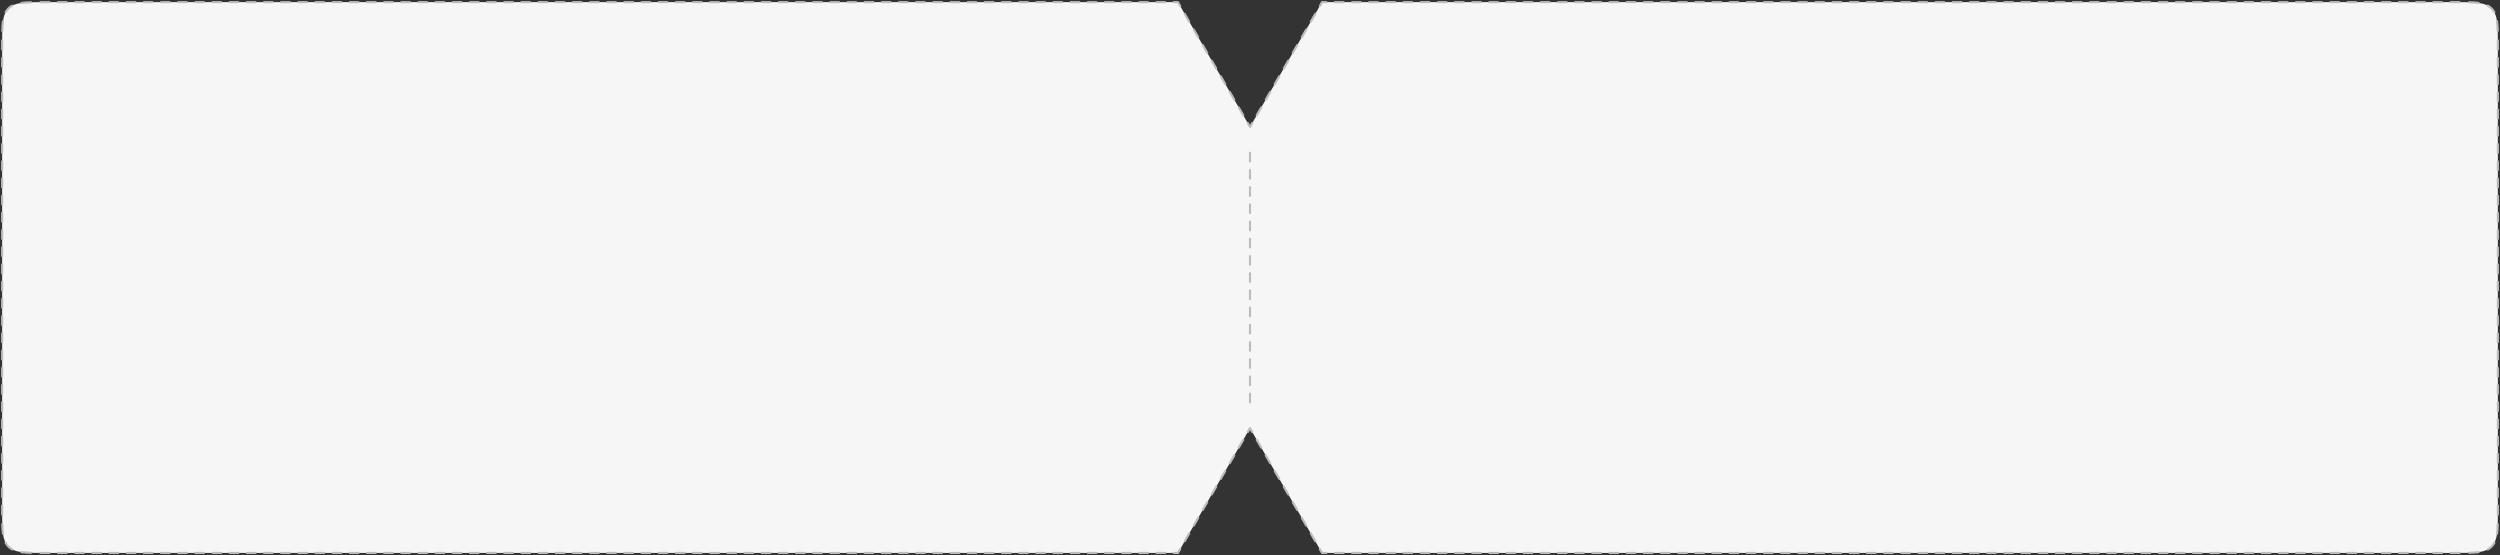 <?xml version="1.0" encoding="UTF-8"?> <svg xmlns="http://www.w3.org/2000/svg" width="1162" height="258" viewBox="0 0 1162 258" fill="none"><rect x="0" y="0" width="1162" height="258" fill="#333333" stroke="none"/><path fill-rule="evenodd" clip-rule="evenodd" d="M614.486 1L581 59L547.514 1H21C11.572 1 6.858 1 3.929 3.929C1 6.858 1 11.572 1 21V237C1 246.428 1 251.142 3.929 254.071C6.858 257 11.572 257 21 257H547.514L581 199L614.486 257H1141C1150.43 257 1155.14 257 1158.07 254.071C1161 251.142 1161 246.428 1161 237V21C1161 11.572 1161 6.858 1158.07 3.929C1155.14 1 1150.43 1 1141 1H614.486Z" fill="#F6F6F6"></path><path d="M581 59L580.567 59.25C580.656 59.405 580.821 59.5 581 59.5C581.179 59.5 581.344 59.405 581.433 59.25L581 59ZM614.486 1V0.5C614.308 0.5 614.143 0.595 614.053 0.75L614.486 1ZM547.514 1L547.947 0.75C547.857 0.595 547.692 0.5 547.514 0.5V1ZM3.929 254.071L3.575 254.425L3.575 254.425L3.929 254.071ZM547.514 257V257.5C547.692 257.5 547.857 257.405 547.947 257.25L547.514 257ZM581 199L581.433 198.75C581.344 198.595 581.179 198.5 581 198.5C580.821 198.5 580.656 198.595 580.567 198.75L581 199ZM614.486 257L614.053 257.25C614.143 257.405 614.308 257.5 614.486 257.5V257ZM1158.07 254.071L1158.42 254.425L1158.07 254.071ZM580.387 56.938C580.248 56.698 579.943 56.616 579.704 56.755C579.464 56.893 579.382 57.198 579.521 57.438L580.387 56.938ZM577.428 53.812C577.566 54.052 577.872 54.134 578.111 53.995C578.35 53.857 578.432 53.552 578.294 53.312L577.428 53.812ZM576.201 49.688C576.063 49.448 575.757 49.366 575.518 49.505C575.279 49.643 575.197 49.948 575.335 50.188L576.201 49.688ZM573.242 46.562C573.38 46.802 573.686 46.884 573.925 46.745C574.164 46.607 574.246 46.302 574.108 46.062L573.242 46.562ZM572.015 42.438C571.877 42.198 571.571 42.116 571.332 42.255C571.093 42.393 571.011 42.698 571.149 42.938L572.015 42.438ZM569.056 39.312C569.194 39.552 569.5 39.634 569.739 39.495C569.978 39.357 570.06 39.052 569.922 38.812L569.056 39.312ZM567.829 35.188C567.691 34.948 567.385 34.866 567.146 35.005C566.907 35.143 566.825 35.448 566.963 35.688L567.829 35.188ZM564.87 32.062C565.008 32.302 565.314 32.384 565.553 32.245C565.792 32.107 565.874 31.802 565.736 31.562L564.87 32.062ZM563.643 27.938C563.505 27.698 563.2 27.616 562.96 27.755C562.721 27.893 562.639 28.198 562.777 28.438L563.643 27.938ZM560.684 24.812C560.823 25.052 561.128 25.134 561.367 24.995C561.607 24.857 561.689 24.552 561.55 24.312L560.684 24.812ZM559.458 20.688C559.32 20.448 559.014 20.366 558.775 20.505C558.535 20.643 558.453 20.948 558.592 21.188L559.458 20.688ZM556.499 17.562C556.637 17.802 556.943 17.884 557.182 17.745C557.421 17.607 557.503 17.302 557.365 17.062L556.499 17.562ZM555.272 13.438C555.134 13.198 554.828 13.116 554.589 13.255C554.35 13.393 554.268 13.698 554.406 13.938L555.272 13.438ZM552.313 10.312C552.451 10.552 552.757 10.634 552.996 10.495C553.235 10.357 553.317 10.052 553.179 9.812L552.313 10.312ZM551.086 6.187C550.948 5.948 550.642 5.866 550.403 6.004C550.164 6.143 550.082 6.448 550.22 6.687L551.086 6.187ZM548.127 3.062C548.265 3.302 548.571 3.384 548.81 3.246C549.049 3.107 549.131 2.802 548.993 2.562L548.127 3.062ZM545.519 0.5C545.243 0.5 545.019 0.724 545.019 1C545.019 1.276 545.243 1.5 545.519 1.5V0.5ZM541.531 1.5C541.807 1.5 542.031 1.276 542.031 1C542.031 0.724 541.807 0.5 541.531 0.5V1.5ZM537.542 0.5C537.266 0.5 537.042 0.724 537.042 1C537.042 1.276 537.266 1.5 537.542 1.5V0.5ZM533.553 1.5C533.829 1.5 534.053 1.276 534.053 1C534.053 0.724 533.829 0.5 533.553 0.5V1.5ZM529.564 0.5C529.288 0.5 529.064 0.724 529.064 1C529.064 1.276 529.288 1.5 529.564 1.5V0.5ZM525.576 1.5C525.852 1.5 526.076 1.276 526.076 1C526.076 0.724 525.852 0.5 525.576 0.5V1.5ZM521.587 0.5C521.311 0.5 521.087 0.724 521.087 1C521.087 1.276 521.311 1.5 521.587 1.5V0.5ZM517.598 1.5C517.874 1.5 518.098 1.276 518.098 1C518.098 0.724 517.874 0.5 517.598 0.5V1.5ZM513.609 0.5C513.333 0.5 513.109 0.724 513.109 1C513.109 1.276 513.333 1.5 513.609 1.5V0.5ZM509.621 1.5C509.897 1.5 510.121 1.276 510.121 1C510.121 0.724 509.897 0.5 509.621 0.5V1.5ZM505.632 0.5C505.356 0.5 505.132 0.724 505.132 1C505.132 1.276 505.356 1.5 505.632 1.5V0.5ZM501.643 1.5C501.919 1.5 502.143 1.276 502.143 1C502.143 0.724 501.919 0.5 501.643 0.5V1.5ZM497.654 0.5C497.378 0.5 497.154 0.724 497.154 1C497.154 1.276 497.378 1.5 497.654 1.5V0.5ZM493.666 1.5C493.942 1.5 494.166 1.276 494.166 1C494.166 0.724 493.942 0.5 493.666 0.5V1.5ZM489.677 0.5C489.401 0.5 489.177 0.724 489.177 1C489.177 1.276 489.401 1.5 489.677 1.5V0.5ZM485.688 1.5C485.964 1.5 486.188 1.276 486.188 1C486.188 0.724 485.964 0.5 485.688 0.5V1.5ZM481.699 0.5C481.423 0.5 481.199 0.724 481.199 1C481.199 1.276 481.423 1.5 481.699 1.5V0.5ZM477.711 1.5C477.987 1.5 478.211 1.276 478.211 1C478.211 0.724 477.987 0.5 477.711 0.5V1.5ZM473.722 0.5C473.446 0.5 473.222 0.724 473.222 1C473.222 1.276 473.446 1.5 473.722 1.5V0.5ZM469.733 1.5C470.009 1.5 470.233 1.276 470.233 1C470.233 0.724 470.009 0.5 469.733 0.5V1.5ZM465.745 0.5C465.468 0.5 465.245 0.724 465.245 1C465.245 1.276 465.468 1.5 465.745 1.5V0.5ZM461.756 1.5C462.032 1.5 462.256 1.276 462.256 1C462.256 0.724 462.032 0.5 461.756 0.5V1.5ZM457.767 0.5C457.491 0.5 457.267 0.724 457.267 1C457.267 1.276 457.491 1.5 457.767 1.5V0.5ZM453.778 1.5C454.054 1.5 454.278 1.276 454.278 1C454.278 0.724 454.054 0.5 453.778 0.5V1.5ZM449.79 0.5C449.513 0.5 449.29 0.724 449.29 1C449.29 1.276 449.513 1.5 449.79 1.5V0.5ZM445.801 1.5C446.077 1.5 446.301 1.276 446.301 1C446.301 0.724 446.077 0.5 445.801 0.5V1.5ZM441.812 0.5C441.536 0.5 441.312 0.724 441.312 1C441.312 1.276 441.536 1.5 441.812 1.5V0.5ZM437.823 1.5C438.099 1.5 438.323 1.276 438.323 1C438.323 0.724 438.099 0.5 437.823 0.5V1.5ZM433.835 0.5C433.558 0.5 433.335 0.724 433.335 1C433.335 1.276 433.558 1.5 433.835 1.5V0.5ZM429.846 1.5C430.122 1.5 430.346 1.276 430.346 1C430.346 0.724 430.122 0.5 429.846 0.5V1.5ZM425.857 0.5C425.581 0.5 425.357 0.724 425.357 1C425.357 1.276 425.581 1.5 425.857 1.5V0.5ZM421.868 1.5C422.145 1.5 422.368 1.276 422.368 1C422.368 0.724 422.145 0.5 421.868 0.5V1.5ZM417.88 0.5C417.603 0.5 417.38 0.724 417.38 1C417.38 1.276 417.603 1.5 417.88 1.5V0.5ZM413.891 1.5C414.167 1.5 414.391 1.276 414.391 1C414.391 0.724 414.167 0.5 413.891 0.5V1.5ZM409.902 0.5C409.626 0.5 409.402 0.724 409.402 1C409.402 1.276 409.626 1.5 409.902 1.5V0.5ZM405.913 1.5C406.19 1.5 406.413 1.276 406.413 1C406.413 0.724 406.19 0.5 405.913 0.5V1.5ZM401.925 0.5C401.649 0.5 401.425 0.724 401.425 1C401.425 1.276 401.649 1.5 401.925 1.5V0.5ZM397.936 1.5C398.212 1.5 398.436 1.276 398.436 1C398.436 0.724 398.212 0.5 397.936 0.5V1.5ZM393.947 0.5C393.671 0.5 393.447 0.724 393.447 1C393.447 1.276 393.671 1.5 393.947 1.5V0.5ZM389.958 1.5C390.235 1.5 390.458 1.276 390.458 1C390.458 0.724 390.235 0.5 389.958 0.5V1.5ZM385.97 0.5C385.694 0.5 385.47 0.724 385.47 1C385.47 1.276 385.694 1.5 385.97 1.5V0.5ZM381.981 1.5C382.257 1.5 382.481 1.276 382.481 1C382.481 0.724 382.257 0.5 381.981 0.5V1.5ZM377.992 0.5C377.716 0.5 377.492 0.724 377.492 1C377.492 1.276 377.716 1.5 377.992 1.5V0.5ZM374.004 1.5C374.28 1.5 374.504 1.276 374.504 1C374.504 0.724 374.28 0.5 374.004 0.5V1.5ZM370.015 0.5C369.739 0.5 369.515 0.724 369.515 1C369.515 1.276 369.739 1.5 370.015 1.5V0.5ZM366.026 1.5C366.302 1.5 366.526 1.276 366.526 1C366.526 0.724 366.302 0.5 366.026 0.5V1.5ZM362.037 0.5C361.761 0.5 361.537 0.724 361.537 1C361.537 1.276 361.761 1.5 362.037 1.5V0.5ZM358.049 1.5C358.325 1.5 358.549 1.276 358.549 1C358.549 0.724 358.325 0.5 358.049 0.5V1.5ZM354.06 0.5C353.784 0.5 353.56 0.724 353.56 1C353.56 1.276 353.784 1.5 354.06 1.5V0.5ZM350.071 1.5C350.347 1.5 350.571 1.276 350.571 1C350.571 0.724 350.347 0.5 350.071 0.5V1.5ZM346.082 0.5C345.806 0.5 345.582 0.724 345.582 1C345.582 1.276 345.806 1.5 346.082 1.5V0.5ZM342.094 1.5C342.37 1.5 342.594 1.276 342.594 1C342.594 0.724 342.37 0.5 342.094 0.5V1.5ZM338.105 0.5C337.829 0.5 337.605 0.724 337.605 1C337.605 1.276 337.829 1.5 338.105 1.5V0.5ZM334.116 1.5C334.392 1.5 334.616 1.276 334.616 1C334.616 0.724 334.392 0.5 334.116 0.5V1.5ZM330.127 0.5C329.851 0.5 329.627 0.724 329.627 1C329.627 1.276 329.851 1.5 330.127 1.5V0.5ZM326.139 1.5C326.415 1.5 326.639 1.276 326.639 1C326.639 0.724 326.415 0.5 326.139 0.5V1.5ZM322.15 0.5C321.874 0.5 321.65 0.724 321.65 1C321.65 1.276 321.874 1.5 322.15 1.5V0.5ZM318.161 1.5C318.437 1.5 318.661 1.276 318.661 1C318.661 0.724 318.437 0.5 318.161 0.5V1.5ZM314.172 0.5C313.896 0.5 313.672 0.724 313.672 1C313.672 1.276 313.896 1.5 314.172 1.5V0.5ZM310.184 1.5C310.46 1.5 310.684 1.276 310.684 1C310.684 0.724 310.46 0.5 310.184 0.5V1.5ZM306.195 0.5C305.919 0.5 305.695 0.724 305.695 1C305.695 1.276 305.919 1.5 306.195 1.5V0.5ZM302.206 1.5C302.482 1.5 302.706 1.276 302.706 1C302.706 0.724 302.482 0.5 302.206 0.5V1.5ZM298.217 0.5C297.941 0.5 297.717 0.724 297.717 1C297.717 1.276 297.941 1.5 298.217 1.5V0.5ZM294.229 1.5C294.505 1.5 294.729 1.276 294.729 1C294.729 0.724 294.505 0.5 294.229 0.5V1.5ZM290.24 0.5C289.964 0.5 289.74 0.724 289.74 1C289.74 1.276 289.964 1.5 290.24 1.5V0.5ZM286.251 1.5C286.527 1.5 286.751 1.276 286.751 1C286.751 0.724 286.527 0.5 286.251 0.5V1.5ZM282.263 0.5C281.986 0.5 281.763 0.724 281.763 1C281.763 1.276 281.986 1.5 282.263 1.5V0.5ZM278.274 1.5C278.55 1.5 278.774 1.276 278.774 1C278.774 0.724 278.55 0.5 278.274 0.5V1.5ZM274.285 0.5C274.009 0.5 273.785 0.724 273.785 1C273.785 1.276 274.009 1.5 274.285 1.5V0.5ZM270.296 1.5C270.572 1.5 270.796 1.276 270.796 1C270.796 0.724 270.572 0.5 270.296 0.5V1.5ZM266.308 0.5C266.031 0.5 265.808 0.724 265.808 1C265.808 1.276 266.031 1.5 266.308 1.5V0.5ZM262.319 1.5C262.595 1.5 262.819 1.276 262.819 1C262.819 0.724 262.595 0.5 262.319 0.5V1.5ZM258.33 0.5C258.054 0.5 257.83 0.724 257.83 1C257.83 1.276 258.054 1.5 258.33 1.5V0.5ZM254.341 1.5C254.617 1.5 254.841 1.276 254.841 1C254.841 0.724 254.617 0.5 254.341 0.5V1.5ZM250.353 0.5C250.076 0.5 249.853 0.724 249.853 1C249.853 1.276 250.076 1.5 250.353 1.5V0.5ZM246.364 1.5C246.64 1.5 246.864 1.276 246.864 1C246.864 0.724 246.64 0.5 246.364 0.5V1.5ZM242.375 0.5C242.099 0.5 241.875 0.724 241.875 1C241.875 1.276 242.099 1.5 242.375 1.5V0.5ZM238.386 1.5C238.663 1.5 238.886 1.276 238.886 1C238.886 0.724 238.663 0.5 238.386 0.5V1.5ZM234.398 0.5C234.121 0.5 233.898 0.724 233.898 1C233.898 1.276 234.121 1.5 234.398 1.5V0.5ZM230.409 1.5C230.685 1.5 230.909 1.276 230.909 1C230.909 0.724 230.685 0.5 230.409 0.5V1.5ZM226.42 0.5C226.144 0.5 225.92 0.724 225.92 1C225.92 1.276 226.144 1.5 226.42 1.5V0.5ZM222.431 1.5C222.708 1.5 222.931 1.276 222.931 1C222.931 0.724 222.708 0.5 222.431 0.5V1.5ZM218.443 0.5C218.167 0.5 217.943 0.724 217.943 1C217.943 1.276 218.167 1.5 218.443 1.5V0.5ZM214.454 1.5C214.73 1.5 214.954 1.276 214.954 1C214.954 0.724 214.73 0.5 214.454 0.5V1.5ZM210.465 0.5C210.189 0.5 209.965 0.724 209.965 1C209.965 1.276 210.189 1.5 210.465 1.5V0.5ZM206.476 1.5C206.753 1.5 206.976 1.276 206.976 1C206.976 0.724 206.753 0.5 206.476 0.5V1.5ZM202.488 0.5C202.212 0.5 201.988 0.724 201.988 1C201.988 1.276 202.212 1.5 202.488 1.5V0.5ZM198.499 1.5C198.775 1.5 198.999 1.276 198.999 1C198.999 0.724 198.775 0.5 198.499 0.5V1.5ZM194.51 0.5C194.234 0.5 194.01 0.724 194.01 1C194.01 1.276 194.234 1.5 194.51 1.5V0.5ZM190.521 1.5C190.798 1.5 191.021 1.276 191.021 1C191.021 0.724 190.798 0.5 190.521 0.5V1.5ZM186.533 0.5C186.257 0.5 186.033 0.724 186.033 1C186.033 1.276 186.257 1.5 186.533 1.5V0.5ZM182.544 1.5C182.82 1.5 183.044 1.276 183.044 1C183.044 0.724 182.82 0.5 182.544 0.5V1.5ZM178.555 0.5C178.279 0.5 178.055 0.724 178.055 1C178.055 1.276 178.279 1.5 178.555 1.5V0.5ZM174.567 1.5C174.843 1.5 175.067 1.276 175.067 1C175.067 0.724 174.843 0.5 174.567 0.5V1.5ZM170.578 0.5C170.302 0.5 170.078 0.724 170.078 1C170.078 1.276 170.302 1.5 170.578 1.5V0.5ZM166.589 1.5C166.865 1.5 167.089 1.276 167.089 1C167.089 0.724 166.865 0.5 166.589 0.5V1.5ZM162.6 0.5C162.324 0.5 162.1 0.724 162.1 1C162.1 1.276 162.324 1.5 162.6 1.5V0.5ZM158.612 1.5C158.888 1.5 159.112 1.276 159.112 1C159.112 0.724 158.888 0.5 158.612 0.5V1.5ZM154.623 0.5C154.347 0.5 154.123 0.724 154.123 1C154.123 1.276 154.347 1.5 154.623 1.5V0.5ZM150.634 1.5C150.91 1.5 151.134 1.276 151.134 1C151.134 0.724 150.91 0.5 150.634 0.5V1.5ZM146.645 0.5C146.369 0.5 146.145 0.724 146.145 1C146.145 1.276 146.369 1.5 146.645 1.5V0.5ZM142.657 1.5C142.933 1.5 143.157 1.276 143.157 1C143.157 0.724 142.933 0.5 142.657 0.5V1.5ZM138.668 0.5C138.392 0.5 138.168 0.724 138.168 1C138.168 1.276 138.392 1.5 138.668 1.5V0.5ZM134.679 1.5C134.955 1.5 135.179 1.276 135.179 1C135.179 0.724 134.955 0.5 134.679 0.5V1.5ZM130.69 0.5C130.414 0.5 130.19 0.724 130.19 1C130.19 1.276 130.414 1.5 130.69 1.5V0.5ZM126.702 1.5C126.978 1.5 127.202 1.276 127.202 1C127.202 0.724 126.978 0.5 126.702 0.5V1.5ZM122.713 0.5C122.437 0.5 122.213 0.724 122.213 1C122.213 1.276 122.437 1.5 122.713 1.5V0.5ZM118.724 1.5C119 1.5 119.224 1.276 119.224 1C119.224 0.724 119 0.5 118.724 0.5V1.5ZM114.735 0.5C114.459 0.5 114.235 0.724 114.235 1C114.235 1.276 114.459 1.5 114.735 1.5V0.5ZM110.747 1.5C111.023 1.5 111.247 1.276 111.247 1C111.247 0.724 111.023 0.5 110.747 0.5V1.5ZM106.758 0.5C106.482 0.5 106.258 0.724 106.258 1C106.258 1.276 106.482 1.5 106.758 1.5V0.5ZM102.769 1.5C103.045 1.5 103.269 1.276 103.269 1C103.269 0.724 103.045 0.5 102.769 0.5V1.5ZM98.781 0.5C98.504 0.5 98.281 0.724 98.281 1C98.281 1.276 98.504 1.5 98.781 1.5V0.5ZM94.792 1.5C95.068 1.5 95.292 1.276 95.292 1C95.292 0.724 95.068 0.5 94.792 0.5V1.5ZM90.803 0.5C90.527 0.5 90.303 0.724 90.303 1C90.303 1.276 90.527 1.5 90.803 1.5V0.5ZM86.814 1.5C87.09 1.5 87.314 1.276 87.314 1C87.314 0.724 87.09 0.5 86.814 0.5V1.5ZM82.826 0.5C82.549 0.5 82.326 0.724 82.326 1C82.326 1.276 82.549 1.5 82.826 1.5V0.5ZM78.837 1.5C79.113 1.5 79.337 1.276 79.337 1C79.337 0.724 79.113 0.5 78.837 0.5V1.5ZM74.848 0.5C74.572 0.5 74.348 0.724 74.348 1C74.348 1.276 74.572 1.5 74.848 1.5V0.5ZM70.859 1.5C71.135 1.5 71.359 1.276 71.359 1C71.359 0.724 71.135 0.5 70.859 0.5V1.5ZM66.871 0.5C66.594 0.5 66.371 0.724 66.371 1C66.371 1.276 66.594 1.5 66.871 1.5V0.5ZM62.882 1.5C63.158 1.5 63.382 1.276 63.382 1C63.382 0.724 63.158 0.5 62.882 0.5V1.5ZM58.893 0.5C58.617 0.5 58.393 0.724 58.393 1C58.393 1.276 58.617 1.5 58.893 1.5V0.5ZM54.904 1.5C55.181 1.5 55.404 1.276 55.404 1C55.404 0.724 55.181 0.5 54.904 0.5V1.5ZM50.916 0.5C50.639 0.5 50.416 0.724 50.416 1C50.416 1.276 50.639 1.5 50.916 1.5V0.5ZM46.927 1.5C47.203 1.5 47.427 1.276 47.427 1C47.427 0.724 47.203 0.5 46.927 0.5V1.5ZM42.938 0.5C42.662 0.5 42.438 0.724 42.438 1C42.438 1.276 42.662 1.5 42.938 1.5V0.5ZM38.949 1.5C39.226 1.5 39.449 1.276 39.449 1C39.449 0.724 39.226 0.5 38.949 0.5V1.5ZM34.961 0.5C34.685 0.5 34.461 0.724 34.461 1C34.461 1.276 34.685 1.5 34.961 1.5V0.5ZM30.972 1.5C31.248 1.5 31.472 1.276 31.472 1C31.472 0.724 31.248 0.5 30.972 0.5V1.5ZM26.983 0.5C26.707 0.5 26.483 0.724 26.483 1C26.483 1.276 26.707 1.5 26.983 1.5V0.5ZM22.994 1.5C23.27 1.5 23.494 1.276 23.494 1C23.494 0.724 23.27 0.5 22.994 0.5V1.5ZM18.78 0.502C18.504 0.502 18.28 0.727 18.281 1.003C18.282 1.279 18.506 1.502 18.782 1.502L18.78 0.502ZM14.365 1.557C14.641 1.549 14.858 1.318 14.85 1.042C14.842 0.766 14.611 0.549 14.335 0.557L14.365 1.557ZM9.865 0.884C9.591 0.922 9.4 1.174 9.438 1.448C9.476 1.721 9.729 1.912 10.002 1.874L9.865 0.884ZM5.939 3.055C6.182 2.924 6.274 2.621 6.143 2.378C6.012 2.134 5.709 2.043 5.466 2.174L5.939 3.055ZM2.174 5.466C2.043 5.709 2.134 6.012 2.378 6.143C2.621 6.274 2.924 6.182 3.055 5.939L2.174 5.466ZM1.874 10.002C1.912 9.729 1.721 9.476 1.448 9.438C1.174 9.4 0.922 9.591 0.884 9.865L1.874 10.002ZM0.557 14.335C0.549 14.611 0.766 14.842 1.042 14.85C1.318 14.858 1.549 14.641 1.557 14.365L0.557 14.335ZM1.502 18.782C1.502 18.506 1.279 18.282 1.003 18.281C0.727 18.28 0.502 18.504 0.502 18.78L1.502 18.782ZM0.5 23C0.5 23.276 0.724 23.5 1 23.5C1.276 23.5 1.5 23.276 1.5 23H0.5ZM1.5 27C1.5 26.724 1.276 26.5 1 26.5C0.724 26.5 0.5 26.724 0.5 27H1.5ZM0.5 31C0.5 31.276 0.724 31.5 1 31.5C1.276 31.5 1.5 31.276 1.5 31H0.5ZM1.5 35C1.5 34.724 1.276 34.5 1 34.5C0.724 34.5 0.5 34.724 0.5 35H1.5ZM0.5 39C0.5 39.276 0.724 39.5 1 39.5C1.276 39.5 1.5 39.276 1.5 39H0.5ZM1.5 43C1.5 42.724 1.276 42.5 1 42.5C0.724 42.5 0.5 42.724 0.5 43H1.5ZM0.5 47C0.5 47.276 0.724 47.5 1 47.5C1.276 47.5 1.5 47.276 1.5 47H0.5ZM1.5 51C1.5 50.724 1.276 50.5 1 50.5C0.724 50.5 0.5 50.724 0.5 51H1.5ZM0.5 55C0.5 55.276 0.724 55.5 1 55.5C1.276 55.5 1.5 55.276 1.5 55H0.5ZM1.5 59C1.5 58.724 1.276 58.5 1 58.5C0.724 58.5 0.5 58.724 0.5 59H1.5ZM0.5 63C0.5 63.276 0.724 63.5 1 63.5C1.276 63.5 1.5 63.276 1.5 63H0.5ZM1.5 67C1.5 66.724 1.276 66.5 1 66.5C0.724 66.5 0.5 66.724 0.5 67H1.5ZM0.5 71C0.5 71.276 0.724 71.5 1 71.5C1.276 71.5 1.5 71.276 1.5 71H0.5ZM1.5 75C1.5 74.724 1.276 74.5 1 74.5C0.724 74.5 0.5 74.724 0.5 75H1.5ZM0.5 79C0.5 79.276 0.724 79.5 1 79.5C1.276 79.5 1.5 79.276 1.5 79H0.5ZM1.5 83C1.5 82.724 1.276 82.5 1 82.5C0.724 82.5 0.5 82.724 0.5 83H1.5ZM0.5 87C0.5 87.276 0.724 87.5 1 87.5C1.276 87.5 1.5 87.276 1.5 87H0.5ZM1.5 91C1.5 90.724 1.276 90.5 1 90.5C0.724 90.5 0.5 90.724 0.5 91H1.5ZM0.5 95C0.5 95.276 0.724 95.5 1 95.5C1.276 95.5 1.5 95.276 1.5 95H0.5ZM1.5 99C1.5 98.724 1.276 98.5 1 98.5C0.724 98.5 0.5 98.724 0.5 99H1.5ZM0.5 103C0.5 103.276 0.724 103.5 1 103.5C1.276 103.5 1.5 103.276 1.5 103H0.5ZM1.5 107C1.5 106.724 1.276 106.5 1 106.5C0.724 106.5 0.5 106.724 0.5 107H1.5ZM0.5 111C0.5 111.276 0.724 111.5 1 111.5C1.276 111.5 1.5 111.276 1.5 111H0.5ZM1.5 115C1.5 114.724 1.276 114.5 1 114.5C0.724 114.5 0.5 114.724 0.5 115H1.5ZM0.5 119C0.5 119.276 0.724 119.5 1 119.5C1.276 119.5 1.5 119.276 1.5 119H0.5ZM1.5 123C1.5 122.724 1.276 122.5 1 122.5C0.724 122.5 0.5 122.724 0.5 123H1.5ZM0.5 127C0.5 127.276 0.724 127.5 1 127.5C1.276 127.5 1.5 127.276 1.5 127H0.5ZM1.5 131C1.5 130.724 1.276 130.5 1 130.5C0.724 130.5 0.5 130.724 0.5 131H1.5ZM0.5 135C0.5 135.276 0.724 135.5 1 135.5C1.276 135.5 1.5 135.276 1.5 135H0.5ZM1.5 139C1.5 138.724 1.276 138.5 1 138.5C0.724 138.5 0.5 138.724 0.5 139H1.5ZM0.5 143C0.5 143.276 0.724 143.5 1 143.5C1.276 143.5 1.5 143.276 1.5 143H0.5ZM1.5 147C1.5 146.724 1.276 146.5 1 146.5C0.724 146.5 0.5 146.724 0.5 147H1.5ZM0.5 151C0.5 151.276 0.724 151.5 1 151.5C1.276 151.5 1.5 151.276 1.5 151H0.5ZM1.5 155C1.5 154.724 1.276 154.5 1 154.5C0.724 154.5 0.5 154.724 0.5 155H1.5ZM0.5 159C0.5 159.276 0.724 159.5 1 159.5C1.276 159.5 1.5 159.276 1.5 159H0.5ZM1.5 163C1.5 162.724 1.276 162.5 1 162.5C0.724 162.5 0.5 162.724 0.5 163H1.5ZM0.5 167C0.5 167.276 0.724 167.5 1 167.5C1.276 167.5 1.5 167.276 1.5 167H0.5ZM1.5 171C1.5 170.724 1.276 170.5 1 170.5C0.724 170.5 0.5 170.724 0.5 171H1.5ZM0.5 175C0.5 175.276 0.724 175.5 1 175.5C1.276 175.5 1.5 175.276 1.5 175H0.5ZM1.5 179C1.5 178.724 1.276 178.5 1 178.5C0.724 178.5 0.5 178.724 0.5 179H1.5ZM0.5 183C0.5 183.276 0.724 183.5 1 183.5C1.276 183.5 1.5 183.276 1.5 183H0.5ZM1.5 187C1.5 186.724 1.276 186.5 1 186.5C0.724 186.5 0.5 186.724 0.5 187H1.5ZM0.5 191C0.5 191.276 0.724 191.5 1 191.5C1.276 191.5 1.5 191.276 1.5 191H0.5ZM1.5 195C1.5 194.724 1.276 194.5 1 194.5C0.724 194.5 0.5 194.724 0.5 195H1.5ZM0.5 199C0.5 199.276 0.724 199.5 1 199.5C1.276 199.5 1.5 199.276 1.5 199H0.5ZM1.5 203C1.5 202.724 1.276 202.5 1 202.5C0.724 202.5 0.5 202.724 0.5 203H1.5ZM0.5 207C0.5 207.276 0.724 207.5 1 207.5C1.276 207.5 1.5 207.276 1.5 207H0.5ZM1.5 211C1.5 210.724 1.276 210.5 1 210.5C0.724 210.5 0.5 210.724 0.5 211H1.5ZM0.5 215C0.5 215.276 0.724 215.5 1 215.5C1.276 215.5 1.5 215.276 1.5 215H0.5ZM1.5 219C1.5 218.724 1.276 218.5 1 218.5C0.724 218.5 0.5 218.724 0.5 219H1.5ZM0.5 223C0.5 223.276 0.724 223.5 1 223.5C1.276 223.5 1.5 223.276 1.5 223H0.5ZM1.5 227C1.5 226.724 1.276 226.5 1 226.5C0.724 226.5 0.5 226.724 0.5 227H1.5ZM0.5 231C0.5 231.276 0.724 231.5 1 231.5C1.276 231.5 1.5 231.276 1.5 231H0.5ZM1.5 235C1.5 234.724 1.276 234.5 1 234.5C0.724 234.5 0.5 234.724 0.5 235H1.5ZM0.502 239.22C0.502 239.496 0.727 239.72 1.003 239.719C1.279 239.718 1.502 239.494 1.502 239.218L0.502 239.22ZM1.557 243.635C1.549 243.359 1.318 243.142 1.042 243.15C0.766 243.158 0.549 243.389 0.557 243.665L1.557 243.635ZM0.884 248.135C0.922 248.409 1.174 248.6 1.448 248.562C1.721 248.524 1.912 248.271 1.874 247.998L0.884 248.135ZM3.055 252.061C2.924 251.818 2.621 251.726 2.378 251.857C2.134 251.988 2.043 252.291 2.174 252.534L3.055 252.061ZM5.466 255.826C5.709 255.957 6.012 255.866 6.143 255.622C6.274 255.379 6.182 255.076 5.939 254.945L5.466 255.826ZM10.002 256.126C9.729 256.088 9.476 256.279 9.438 256.553C9.4 256.826 9.591 257.078 9.865 257.116L10.002 256.126ZM14.335 257.443C14.611 257.451 14.842 257.234 14.85 256.958C14.858 256.682 14.641 256.451 14.365 256.443L14.335 257.443ZM18.782 256.498C18.506 256.498 18.282 256.721 18.281 256.997C18.28 257.273 18.504 257.498 18.78 257.498L18.782 256.498ZM22.994 257.5C23.27 257.5 23.494 257.276 23.494 257C23.494 256.724 23.27 256.5 22.994 256.5V257.5ZM26.983 256.5C26.707 256.5 26.483 256.724 26.483 257C26.483 257.276 26.707 257.5 26.983 257.5V256.5ZM30.972 257.5C31.248 257.5 31.472 257.276 31.472 257C31.472 256.724 31.248 256.5 30.972 256.5V257.5ZM34.961 256.5C34.684 256.5 34.461 256.724 34.461 257C34.461 257.276 34.684 257.5 34.961 257.5V256.5ZM38.949 257.5C39.225 257.5 39.449 257.276 39.449 257C39.449 256.724 39.225 256.5 38.949 256.5V257.5ZM42.938 256.5C42.662 256.5 42.438 256.724 42.438 257C42.438 257.276 42.662 257.5 42.938 257.5V256.5ZM46.927 257.5C47.203 257.5 47.427 257.276 47.427 257C47.427 256.724 47.203 256.5 46.927 256.5V257.5ZM50.916 256.5C50.639 256.5 50.416 256.724 50.416 257C50.416 257.276 50.639 257.5 50.916 257.5V256.5ZM54.904 257.5C55.18 257.5 55.404 257.276 55.404 257C55.404 256.724 55.18 256.5 54.904 256.5V257.5ZM58.893 256.5C58.617 256.5 58.393 256.724 58.393 257C58.393 257.276 58.617 257.5 58.893 257.5V256.5ZM62.882 257.5C63.158 257.5 63.382 257.276 63.382 257C63.382 256.724 63.158 256.5 62.882 256.5V257.5ZM66.871 256.5C66.594 256.5 66.371 256.724 66.371 257C66.371 257.276 66.594 257.5 66.871 257.5V256.5ZM70.859 257.5C71.135 257.5 71.359 257.276 71.359 257C71.359 256.724 71.135 256.5 70.859 256.5V257.5ZM74.848 256.5C74.572 256.5 74.348 256.724 74.348 257C74.348 257.276 74.572 257.5 74.848 257.5V256.5ZM78.837 257.5C79.113 257.5 79.337 257.276 79.337 257C79.337 256.724 79.113 256.5 78.837 256.5V257.5ZM82.825 256.5C82.549 256.5 82.325 256.724 82.325 257C82.325 257.276 82.549 257.5 82.825 257.5V256.5ZM86.814 257.5C87.09 257.5 87.314 257.276 87.314 257C87.314 256.724 87.09 256.5 86.814 256.5V257.5ZM90.803 256.5C90.527 256.5 90.303 256.724 90.303 257C90.303 257.276 90.527 257.5 90.803 257.5V256.5ZM94.792 257.5C95.068 257.5 95.292 257.276 95.292 257C95.292 256.724 95.068 256.5 94.792 256.5V257.5ZM98.78 256.5C98.504 256.5 98.28 256.724 98.28 257C98.28 257.276 98.504 257.5 98.78 257.5V256.5ZM102.769 257.5C103.045 257.5 103.269 257.276 103.269 257C103.269 256.724 103.045 256.5 102.769 256.5V257.5ZM106.758 256.5C106.482 256.5 106.258 256.724 106.258 257C106.258 257.276 106.482 257.5 106.758 257.5V256.5ZM110.747 257.5C111.023 257.5 111.247 257.276 111.247 257C111.247 256.724 111.023 256.5 110.747 256.5V257.5ZM114.735 256.5C114.459 256.5 114.235 256.724 114.235 257C114.235 257.276 114.459 257.5 114.735 257.5V256.5ZM118.724 257.5C119 257.5 119.224 257.276 119.224 257C119.224 256.724 119 256.5 118.724 256.5V257.5ZM122.713 256.5C122.437 256.5 122.213 256.724 122.213 257C122.213 257.276 122.437 257.5 122.713 257.5V256.5ZM126.702 257.5C126.978 257.5 127.202 257.276 127.202 257C127.202 256.724 126.978 256.5 126.702 256.5V257.5ZM130.69 256.5C130.414 256.5 130.19 256.724 130.19 257C130.19 257.276 130.414 257.5 130.69 257.5V256.5ZM134.679 257.5C134.955 257.5 135.179 257.276 135.179 257C135.179 256.724 134.955 256.5 134.679 256.5V257.5ZM138.668 256.5C138.392 256.5 138.168 256.724 138.168 257C138.168 257.276 138.392 257.5 138.668 257.5V256.5ZM142.657 257.5C142.933 257.5 143.157 257.276 143.157 257C143.157 256.724 142.933 256.5 142.657 256.5V257.5ZM146.645 256.5C146.369 256.5 146.145 256.724 146.145 257C146.145 257.276 146.369 257.5 146.645 257.5V256.5ZM150.634 257.5C150.91 257.5 151.134 257.276 151.134 257C151.134 256.724 150.91 256.5 150.634 256.5V257.5ZM154.623 256.5C154.347 256.5 154.123 256.724 154.123 257C154.123 257.276 154.347 257.5 154.623 257.5V256.5ZM158.611 257.5C158.888 257.5 159.111 257.276 159.111 257C159.111 256.724 158.888 256.5 158.611 256.5V257.5ZM162.6 256.5C162.324 256.5 162.1 256.724 162.1 257C162.1 257.276 162.324 257.5 162.6 257.5V256.5ZM166.589 257.5C166.865 257.5 167.089 257.276 167.089 257C167.089 256.724 166.865 256.5 166.589 256.5V257.5ZM170.578 256.5C170.302 256.5 170.078 256.724 170.078 257C170.078 257.276 170.302 257.5 170.578 257.5V256.5ZM174.566 257.5C174.843 257.5 175.066 257.276 175.066 257C175.066 256.724 174.843 256.5 174.566 256.5V257.5ZM178.555 256.5C178.279 256.5 178.055 256.724 178.055 257C178.055 257.276 178.279 257.5 178.555 257.5V256.5ZM182.544 257.5C182.82 257.5 183.044 257.276 183.044 257C183.044 256.724 182.82 256.5 182.544 256.5V257.5ZM186.533 256.5C186.257 256.5 186.033 256.724 186.033 257C186.033 257.276 186.257 257.5 186.533 257.5V256.5ZM190.521 257.5C190.798 257.5 191.021 257.276 191.021 257C191.021 256.724 190.798 256.5 190.521 256.5V257.5ZM194.51 256.5C194.234 256.5 194.01 256.724 194.01 257C194.01 257.276 194.234 257.5 194.51 257.5V256.5ZM198.499 257.5C198.775 257.5 198.999 257.276 198.999 257C198.999 256.724 198.775 256.5 198.499 256.5V257.5ZM202.488 256.5C202.211 256.5 201.988 256.724 201.988 257C201.988 257.276 202.211 257.5 202.488 257.5V256.5ZM206.476 257.5C206.753 257.5 206.976 257.276 206.976 257C206.976 256.724 206.753 256.5 206.476 256.5V257.5ZM210.465 256.5C210.189 256.5 209.965 256.724 209.965 257C209.965 257.276 210.189 257.5 210.465 257.5V256.5ZM214.454 257.5C214.73 257.5 214.954 257.276 214.954 257C214.954 256.724 214.73 256.5 214.454 256.5V257.5ZM218.443 256.5C218.166 256.5 217.943 256.724 217.943 257C217.943 257.276 218.166 257.5 218.443 257.5V256.5ZM222.431 257.5C222.707 257.5 222.931 257.276 222.931 257C222.931 256.724 222.707 256.5 222.431 256.5V257.5ZM226.42 256.5C226.144 256.5 225.92 256.724 225.92 257C225.92 257.276 226.144 257.5 226.42 257.5V256.5ZM230.409 257.5C230.685 257.5 230.909 257.276 230.909 257C230.909 256.724 230.685 256.5 230.409 256.5V257.5ZM234.398 256.5C234.121 256.5 233.898 256.724 233.898 257C233.898 257.276 234.121 257.5 234.398 257.5V256.5ZM238.386 257.5C238.662 257.5 238.886 257.276 238.886 257C238.886 256.724 238.662 256.5 238.386 256.5V257.5ZM242.375 256.5C242.099 256.5 241.875 256.724 241.875 257C241.875 257.276 242.099 257.5 242.375 257.5V256.5ZM246.364 257.5C246.64 257.5 246.864 257.276 246.864 257C246.864 256.724 246.64 256.5 246.364 256.5V257.5ZM250.353 256.5C250.076 256.5 249.853 256.724 249.853 257C249.853 257.276 250.076 257.5 250.353 257.5V256.5ZM254.341 257.5C254.617 257.5 254.841 257.276 254.841 257C254.841 256.724 254.617 256.5 254.341 256.5V257.5ZM258.33 256.5C258.054 256.5 257.83 256.724 257.83 257C257.83 257.276 258.054 257.5 258.33 257.5V256.5ZM262.319 257.5C262.595 257.5 262.819 257.276 262.819 257C262.819 256.724 262.595 256.5 262.319 256.5V257.5ZM266.307 256.5C266.031 256.5 265.807 256.724 265.807 257C265.807 257.276 266.031 257.5 266.307 257.5V256.5ZM270.296 257.5C270.572 257.5 270.796 257.276 270.796 257C270.796 256.724 270.572 256.5 270.296 256.5V257.5ZM274.285 256.5C274.009 256.5 273.785 256.724 273.785 257C273.785 257.276 274.009 257.5 274.285 257.5V256.5ZM278.274 257.5C278.55 257.5 278.774 257.276 278.774 257C278.774 256.724 278.55 256.5 278.274 256.5V257.5ZM282.262 256.5C281.986 256.5 281.762 256.724 281.762 257C281.762 257.276 281.986 257.5 282.262 257.5V256.5ZM286.251 257.5C286.527 257.5 286.751 257.276 286.751 257C286.751 256.724 286.527 256.5 286.251 256.5V257.5ZM290.24 256.5C289.964 256.5 289.74 256.724 289.74 257C289.74 257.276 289.964 257.5 290.24 257.5V256.5ZM294.229 257.5C294.505 257.5 294.729 257.276 294.729 257C294.729 256.724 294.505 256.5 294.229 256.5V257.5ZM298.217 256.5C297.941 256.5 297.717 256.724 297.717 257C297.717 257.276 297.941 257.5 298.217 257.5V256.5ZM302.206 257.5C302.482 257.5 302.706 257.276 302.706 257C302.706 256.724 302.482 256.5 302.206 256.5V257.5ZM306.195 256.5C305.919 256.5 305.695 256.724 305.695 257C305.695 257.276 305.919 257.5 306.195 257.5V256.5ZM310.184 257.5C310.46 257.5 310.684 257.276 310.684 257C310.684 256.724 310.46 256.5 310.184 256.5V257.5ZM314.172 256.5C313.896 256.5 313.672 256.724 313.672 257C313.672 257.276 313.896 257.5 314.172 257.5V256.5ZM318.161 257.5C318.437 257.5 318.661 257.276 318.661 257C318.661 256.724 318.437 256.5 318.161 256.5V257.5ZM322.15 256.5C321.874 256.5 321.65 256.724 321.65 257C321.65 257.276 321.874 257.5 322.15 257.5V256.5ZM326.139 257.5C326.415 257.5 326.639 257.276 326.639 257C326.639 256.724 326.415 256.5 326.139 256.5V257.5ZM330.127 256.5C329.851 256.5 329.627 256.724 329.627 257C329.627 257.276 329.851 257.5 330.127 257.5V256.5ZM334.116 257.5C334.392 257.5 334.616 257.276 334.616 257C334.616 256.724 334.392 256.5 334.116 256.5V257.5ZM338.105 256.5C337.829 256.5 337.605 256.724 337.605 257C337.605 257.276 337.829 257.5 338.105 257.5V256.5ZM342.094 257.5C342.37 257.5 342.594 257.276 342.594 257C342.594 256.724 342.37 256.5 342.094 256.5V257.5ZM346.082 256.5C345.806 256.5 345.582 256.724 345.582 257C345.582 257.276 345.806 257.5 346.082 257.5V256.5ZM350.071 257.5C350.347 257.5 350.571 257.276 350.571 257C350.571 256.724 350.347 256.5 350.071 256.5V257.5ZM354.06 256.5C353.784 256.5 353.56 256.724 353.56 257C353.56 257.276 353.784 257.5 354.06 257.5V256.5ZM358.048 257.5C358.325 257.5 358.548 257.276 358.548 257C358.548 256.724 358.325 256.5 358.048 256.5V257.5ZM362.037 256.5C361.761 256.5 361.537 256.724 361.537 257C361.537 257.276 361.761 257.5 362.037 257.5V256.5ZM366.026 257.5C366.302 257.5 366.526 257.276 366.526 257C366.526 256.724 366.302 256.5 366.026 256.5V257.5ZM370.015 256.5C369.739 256.5 369.515 256.724 369.515 257C369.515 257.276 369.739 257.5 370.015 257.5V256.5ZM374.003 257.5C374.28 257.5 374.503 257.276 374.503 257C374.503 256.724 374.28 256.5 374.003 256.5V257.5ZM377.992 256.5C377.716 256.5 377.492 256.724 377.492 257C377.492 257.276 377.716 257.5 377.992 257.5V256.5ZM381.981 257.5C382.257 257.5 382.481 257.276 382.481 257C382.481 256.724 382.257 256.5 381.981 256.5V257.5ZM385.97 256.5C385.693 256.5 385.47 256.724 385.47 257C385.47 257.276 385.693 257.5 385.97 257.5V256.5ZM389.958 257.5C390.234 257.5 390.458 257.276 390.458 257C390.458 256.724 390.234 256.5 389.958 256.5V257.5ZM393.947 256.5C393.671 256.5 393.447 256.724 393.447 257C393.447 257.276 393.671 257.5 393.947 257.5V256.5ZM397.936 257.5C398.212 257.5 398.436 257.276 398.436 257C398.436 256.724 398.212 256.5 397.936 256.5V257.5ZM401.925 256.5C401.648 256.5 401.425 256.724 401.425 257C401.425 257.276 401.648 257.5 401.925 257.5V256.5ZM405.913 257.5C406.189 257.5 406.413 257.276 406.413 257C406.413 256.724 406.189 256.5 405.913 256.5V257.5ZM409.902 256.5C409.626 256.5 409.402 256.724 409.402 257C409.402 257.276 409.626 257.5 409.902 257.5V256.5ZM413.891 257.5C414.167 257.5 414.391 257.276 414.391 257C414.391 256.724 414.167 256.5 413.891 256.5V257.5ZM417.88 256.5C417.603 256.5 417.38 256.724 417.38 257C417.38 257.276 417.603 257.5 417.88 257.5V256.5ZM421.868 257.5C422.144 257.5 422.368 257.276 422.368 257C422.368 256.724 422.144 256.5 421.868 256.5V257.5ZM425.857 256.5C425.581 256.5 425.357 256.724 425.357 257C425.357 257.276 425.581 257.5 425.857 257.5V256.5ZM429.846 257.5C430.122 257.5 430.346 257.276 430.346 257C430.346 256.724 430.122 256.5 429.846 256.5V257.5ZM433.835 256.5C433.558 256.5 433.335 256.724 433.335 257C433.335 257.276 433.558 257.5 433.835 257.5V256.5ZM437.823 257.5C438.099 257.5 438.323 257.276 438.323 257C438.323 256.724 438.099 256.5 437.823 256.5V257.5ZM441.812 256.5C441.536 256.5 441.312 256.724 441.312 257C441.312 257.276 441.536 257.5 441.812 257.5V256.5ZM445.801 257.5C446.077 257.5 446.301 257.276 446.301 257C446.301 256.724 446.077 256.5 445.801 256.5V257.5ZM449.789 256.5C449.513 256.5 449.289 256.724 449.289 257C449.289 257.276 449.513 257.5 449.789 257.5V256.5ZM453.778 257.5C454.054 257.5 454.278 257.276 454.278 257C454.278 256.724 454.054 256.5 453.778 256.5V257.5ZM457.767 256.5C457.491 256.5 457.267 256.724 457.267 257C457.267 257.276 457.491 257.5 457.767 257.5V256.5ZM461.756 257.5C462.032 257.5 462.256 257.276 462.256 257C462.256 256.724 462.032 256.5 461.756 256.5V257.5ZM465.744 256.5C465.468 256.5 465.244 256.724 465.244 257C465.244 257.276 465.468 257.5 465.744 257.5V256.5ZM469.733 257.5C470.009 257.5 470.233 257.276 470.233 257C470.233 256.724 470.009 256.5 469.733 256.5V257.5ZM473.722 256.5C473.446 256.5 473.222 256.724 473.222 257C473.222 257.276 473.446 257.5 473.722 257.5V256.5ZM477.711 257.5C477.987 257.5 478.211 257.276 478.211 257C478.211 256.724 477.987 256.5 477.711 256.5V257.5ZM481.699 256.5C481.423 256.5 481.199 256.724 481.199 257C481.199 257.276 481.423 257.5 481.699 257.5V256.5ZM485.688 257.5C485.964 257.5 486.188 257.276 486.188 257C486.188 256.724 485.964 256.5 485.688 256.5V257.5ZM489.677 256.5C489.401 256.5 489.177 256.724 489.177 257C489.177 257.276 489.401 257.5 489.677 257.5V256.5ZM493.666 257.5C493.942 257.5 494.166 257.276 494.166 257C494.166 256.724 493.942 256.5 493.666 256.5V257.5ZM497.654 256.5C497.378 256.5 497.154 256.724 497.154 257C497.154 257.276 497.378 257.5 497.654 257.5V256.5ZM501.643 257.5C501.919 257.5 502.143 257.276 502.143 257C502.143 256.724 501.919 256.5 501.643 256.5V257.5ZM505.632 256.5C505.356 256.5 505.132 256.724 505.132 257C505.132 257.276 505.356 257.5 505.632 257.5V256.5ZM509.621 257.5C509.897 257.5 510.121 257.276 510.121 257C510.121 256.724 509.897 256.5 509.621 256.5V257.5ZM513.609 256.5C513.333 256.5 513.109 256.724 513.109 257C513.109 257.276 513.333 257.5 513.609 257.5V256.5ZM517.598 257.5C517.874 257.5 518.098 257.276 518.098 257C518.098 256.724 517.874 256.5 517.598 256.5V257.5ZM521.587 256.5C521.311 256.5 521.087 256.724 521.087 257C521.087 257.276 521.311 257.5 521.587 257.5V256.5ZM525.576 257.5C525.852 257.5 526.076 257.276 526.076 257C526.076 256.724 525.852 256.5 525.576 256.5V257.5ZM529.564 256.5C529.288 256.5 529.064 256.724 529.064 257C529.064 257.276 529.288 257.5 529.564 257.5V256.5ZM533.553 257.5C533.829 257.5 534.053 257.276 534.053 257C534.053 256.724 533.829 256.5 533.553 256.5V257.5ZM537.542 256.5C537.266 256.5 537.042 256.724 537.042 257C537.042 257.276 537.266 257.5 537.542 257.5V256.5ZM541.531 257.5C541.807 257.5 542.031 257.276 542.031 257C542.031 256.724 541.807 256.5 541.531 256.5V257.5ZM545.519 256.5C545.243 256.5 545.019 256.724 545.019 257C545.019 257.276 545.243 257.5 545.519 257.5V256.5ZM548.993 255.438C549.131 255.198 549.049 254.893 548.81 254.754C548.571 254.616 548.265 254.698 548.127 254.938L548.993 255.438ZM550.22 251.312C550.082 251.552 550.164 251.857 550.403 251.996C550.642 252.134 550.948 252.052 551.086 251.812L550.22 251.312ZM553.179 248.188C553.317 247.948 553.235 247.643 552.996 247.504C552.757 247.366 552.451 247.448 552.313 247.688L553.179 248.188ZM554.406 244.062C554.268 244.302 554.35 244.607 554.589 244.746C554.828 244.884 555.134 244.802 555.272 244.562L554.406 244.062ZM557.365 240.938C557.503 240.698 557.421 240.393 557.182 240.254C556.943 240.116 556.637 240.198 556.499 240.438L557.365 240.938ZM558.592 236.812C558.453 237.052 558.535 237.357 558.775 237.496C559.014 237.634 559.32 237.552 559.458 237.312L558.592 236.812ZM561.55 233.688C561.689 233.448 561.607 233.143 561.367 233.004C561.128 232.866 560.823 232.948 560.685 233.188L561.55 233.688ZM562.777 229.562C562.639 229.802 562.721 230.107 562.96 230.246C563.2 230.384 563.505 230.302 563.643 230.062L562.777 229.562ZM565.736 226.438C565.874 226.198 565.792 225.893 565.553 225.754C565.314 225.616 565.008 225.698 564.87 225.938L565.736 226.438ZM566.963 222.312C566.825 222.552 566.907 222.857 567.146 222.996C567.385 223.134 567.691 223.052 567.829 222.812L566.963 222.312ZM569.922 219.188C570.06 218.948 569.978 218.643 569.739 218.504C569.5 218.366 569.194 218.448 569.056 218.688L569.922 219.188ZM571.149 215.062C571.011 215.302 571.093 215.607 571.332 215.745C571.571 215.884 571.877 215.802 572.015 215.562L571.149 215.062ZM574.108 211.938C574.246 211.698 574.164 211.393 573.925 211.254C573.686 211.116 573.38 211.198 573.242 211.438L574.108 211.938ZM575.335 207.812C575.197 208.052 575.279 208.357 575.518 208.495C575.757 208.634 576.063 208.552 576.201 208.312L575.335 207.812ZM578.294 204.687C578.432 204.448 578.35 204.143 578.111 204.004C577.872 203.866 577.566 203.948 577.428 204.187L578.294 204.687ZM579.521 200.562C579.382 200.802 579.464 201.107 579.704 201.245C579.943 201.384 580.248 201.302 580.387 201.062L579.521 200.562ZM581.613 201.062C581.752 201.302 582.057 201.384 582.296 201.246C582.536 201.107 582.618 200.802 582.479 200.562L581.613 201.062ZM584.572 204.188C584.434 203.948 584.128 203.866 583.889 204.004C583.65 204.143 583.568 204.448 583.706 204.688L584.572 204.188ZM585.799 208.312C585.937 208.552 586.243 208.634 586.482 208.496C586.721 208.357 586.803 208.052 586.665 207.812L585.799 208.312ZM588.758 211.438C588.62 211.198 588.314 211.116 588.075 211.254C587.836 211.393 587.754 211.698 587.892 211.938L588.758 211.438ZM589.985 215.562C590.123 215.802 590.429 215.884 590.668 215.746C590.907 215.607 590.989 215.302 590.851 215.062L589.985 215.562ZM592.944 218.688C592.806 218.448 592.5 218.366 592.261 218.504C592.022 218.643 591.94 218.948 592.078 219.188L592.944 218.688ZM594.171 222.812C594.309 223.052 594.615 223.134 594.854 222.996C595.093 222.857 595.175 222.552 595.037 222.312L594.171 222.812ZM597.13 225.938C596.992 225.698 596.686 225.616 596.447 225.754C596.208 225.893 596.126 226.198 596.264 226.438L597.13 225.938ZM598.357 230.062C598.495 230.302 598.8 230.384 599.04 230.246C599.279 230.107 599.361 229.802 599.223 229.562L598.357 230.062ZM601.316 233.188C601.177 232.948 600.872 232.866 600.633 233.004C600.393 233.143 600.311 233.448 600.45 233.688L601.316 233.188ZM602.542 237.312C602.68 237.552 602.986 237.634 603.225 237.496C603.465 237.357 603.547 237.052 603.408 236.812L602.542 237.312ZM605.501 240.438C605.363 240.198 605.057 240.116 604.818 240.255C604.579 240.393 604.497 240.698 604.635 240.938L605.501 240.438ZM606.728 244.562C606.866 244.802 607.172 244.884 607.411 244.746C607.65 244.607 607.732 244.302 607.594 244.062L606.728 244.562ZM609.687 247.688C609.549 247.448 609.243 247.366 609.004 247.505C608.765 247.643 608.683 247.948 608.821 248.188L609.687 247.688ZM610.914 251.813C611.052 252.052 611.358 252.134 611.597 251.996C611.836 251.857 611.918 251.552 611.78 251.313L610.914 251.813ZM613.873 254.938C613.735 254.698 613.429 254.616 613.19 254.755C612.951 254.893 612.869 255.198 613.007 255.438L613.873 254.938ZM616.481 257.5C616.757 257.5 616.981 257.276 616.981 257C616.981 256.724 616.757 256.5 616.481 256.5V257.5ZM620.469 256.5C620.193 256.5 619.969 256.724 619.969 257C619.969 257.276 620.193 257.5 620.469 257.5V256.5ZM624.458 257.5C624.734 257.5 624.958 257.276 624.958 257C624.958 256.724 624.734 256.5 624.458 256.5V257.5ZM628.447 256.5C628.171 256.5 627.947 256.724 627.947 257C627.947 257.276 628.171 257.5 628.447 257.5V256.5ZM632.436 257.5C632.712 257.5 632.936 257.276 632.936 257C632.936 256.724 632.712 256.5 632.436 256.5V257.5ZM636.424 256.5C636.148 256.5 635.924 256.724 635.924 257C635.924 257.276 636.148 257.5 636.424 257.5V256.5ZM640.413 257.5C640.689 257.5 640.913 257.276 640.913 257C640.913 256.724 640.689 256.5 640.413 256.5V257.5ZM644.402 256.5C644.126 256.5 643.902 256.724 643.902 257C643.902 257.276 644.126 257.5 644.402 257.5V256.5ZM648.391 257.5C648.667 257.5 648.891 257.276 648.891 257C648.891 256.724 648.667 256.5 648.391 256.5V257.5ZM652.379 256.5C652.103 256.5 651.879 256.724 651.879 257C651.879 257.276 652.103 257.5 652.379 257.5V256.5ZM656.368 257.5C656.644 257.5 656.868 257.276 656.868 257C656.868 256.724 656.644 256.5 656.368 256.5V257.5ZM660.357 256.5C660.081 256.5 659.857 256.724 659.857 257C659.857 257.276 660.081 257.5 660.357 257.5V256.5ZM664.346 257.5C664.622 257.5 664.846 257.276 664.846 257C664.846 256.724 664.622 256.5 664.346 256.5V257.5ZM668.334 256.5C668.058 256.5 667.834 256.724 667.834 257C667.834 257.276 668.058 257.5 668.334 257.5V256.5ZM672.323 257.5C672.599 257.5 672.823 257.276 672.823 257C672.823 256.724 672.599 256.5 672.323 256.5V257.5ZM676.312 256.5C676.036 256.5 675.812 256.724 675.812 257C675.812 257.276 676.036 257.5 676.312 257.5V256.5ZM680.301 257.5C680.577 257.5 680.801 257.276 680.801 257C680.801 256.724 680.577 256.5 680.301 256.5V257.5ZM684.289 256.5C684.013 256.5 683.789 256.724 683.789 257C683.789 257.276 684.013 257.5 684.289 257.5V256.5ZM688.278 257.5C688.554 257.5 688.778 257.276 688.778 257C688.778 256.724 688.554 256.5 688.278 256.5V257.5ZM692.267 256.5C691.991 256.5 691.767 256.724 691.767 257C691.767 257.276 691.991 257.5 692.267 257.5V256.5ZM696.255 257.5C696.532 257.5 696.755 257.276 696.755 257C696.755 256.724 696.532 256.5 696.255 256.5V257.5ZM700.244 256.5C699.968 256.5 699.744 256.724 699.744 257C699.744 257.276 699.968 257.5 700.244 257.5V256.5ZM704.233 257.5C704.509 257.5 704.733 257.276 704.733 257C704.733 256.724 704.509 256.5 704.233 256.5V257.5ZM708.222 256.5C707.946 256.5 707.722 256.724 707.722 257C707.722 257.276 707.946 257.5 708.222 257.5V256.5ZM712.21 257.5C712.487 257.5 712.71 257.276 712.71 257C712.71 256.724 712.487 256.5 712.21 256.5V257.5ZM716.199 256.5C715.923 256.5 715.699 256.724 715.699 257C715.699 257.276 715.923 257.5 716.199 257.5V256.5ZM720.188 257.5C720.464 257.5 720.688 257.276 720.688 257C720.688 256.724 720.464 256.5 720.188 256.5V257.5ZM724.177 256.5C723.901 256.5 723.677 256.724 723.677 257C723.677 257.276 723.901 257.5 724.177 257.5V256.5ZM728.165 257.5C728.442 257.5 728.665 257.276 728.665 257C728.665 256.724 728.442 256.5 728.165 256.5V257.5ZM732.154 256.5C731.878 256.5 731.654 256.724 731.654 257C731.654 257.276 731.878 257.5 732.154 257.5V256.5ZM736.143 257.5C736.419 257.5 736.643 257.276 736.643 257C736.643 256.724 736.419 256.5 736.143 256.5V257.5ZM740.132 256.5C739.855 256.5 739.632 256.724 739.632 257C739.632 257.276 739.855 257.5 740.132 257.5V256.5ZM744.12 257.5C744.396 257.5 744.62 257.276 744.62 257C744.62 256.724 744.396 256.5 744.12 256.5V257.5ZM748.109 256.5C747.833 256.5 747.609 256.724 747.609 257C747.609 257.276 747.833 257.5 748.109 257.5V256.5ZM752.098 257.5C752.374 257.5 752.598 257.276 752.598 257C752.598 256.724 752.374 256.5 752.098 256.5V257.5ZM756.087 256.5C755.81 256.5 755.587 256.724 755.587 257C755.587 257.276 755.81 257.5 756.087 257.5V256.5ZM760.075 257.5C760.351 257.5 760.575 257.276 760.575 257C760.575 256.724 760.351 256.5 760.075 256.5V257.5ZM764.064 256.5C763.788 256.5 763.564 256.724 763.564 257C763.564 257.276 763.788 257.5 764.064 257.5V256.5ZM768.053 257.5C768.329 257.5 768.553 257.276 768.553 257C768.553 256.724 768.329 256.5 768.053 256.5V257.5ZM772.042 256.5C771.765 256.5 771.542 256.724 771.542 257C771.542 257.276 771.765 257.5 772.042 257.5V256.5ZM776.03 257.5C776.306 257.5 776.53 257.276 776.53 257C776.53 256.724 776.306 256.5 776.03 256.5V257.5ZM780.019 256.5C779.743 256.5 779.519 256.724 779.519 257C779.519 257.276 779.743 257.5 780.019 257.5V256.5ZM784.008 257.5C784.284 257.5 784.508 257.276 784.508 257C784.508 256.724 784.284 256.5 784.008 256.5V257.5ZM787.997 256.5C787.72 256.5 787.497 256.724 787.497 257C787.497 257.276 787.72 257.5 787.997 257.5V256.5ZM791.985 257.5C792.261 257.5 792.485 257.276 792.485 257C792.485 256.724 792.261 256.5 791.985 256.5V257.5ZM795.974 256.5C795.698 256.5 795.474 256.724 795.474 257C795.474 257.276 795.698 257.5 795.974 257.5V256.5ZM799.963 257.5C800.239 257.5 800.463 257.276 800.463 257C800.463 256.724 800.239 256.5 799.963 256.5V257.5ZM803.951 256.5C803.675 256.5 803.451 256.724 803.451 257C803.451 257.276 803.675 257.5 803.951 257.5V256.5ZM807.94 257.5C808.216 257.5 808.44 257.276 808.44 257C808.44 256.724 808.216 256.5 807.94 256.5V257.5ZM811.929 256.5C811.653 256.5 811.429 256.724 811.429 257C811.429 257.276 811.653 257.5 811.929 257.5V256.5ZM815.918 257.5C816.194 257.5 816.418 257.276 816.418 257C816.418 256.724 816.194 256.5 815.918 256.5V257.5ZM819.906 256.5C819.63 256.5 819.406 256.724 819.406 257C819.406 257.276 819.63 257.5 819.906 257.5V256.5ZM823.895 257.5C824.171 257.5 824.395 257.276 824.395 257C824.395 256.724 824.171 256.5 823.895 256.5V257.5ZM827.884 256.5C827.608 256.5 827.384 256.724 827.384 257C827.384 257.276 827.608 257.5 827.884 257.5V256.5ZM831.873 257.5C832.149 257.5 832.373 257.276 832.373 257C832.373 256.724 832.149 256.5 831.873 256.5V257.5ZM835.861 256.5C835.585 256.5 835.361 256.724 835.361 257C835.361 257.276 835.585 257.5 835.861 257.5V256.5ZM839.85 257.5C840.126 257.5 840.35 257.276 840.35 257C840.35 256.724 840.126 256.5 839.85 256.5V257.5ZM843.839 256.5C843.563 256.5 843.339 256.724 843.339 257C843.339 257.276 843.563 257.5 843.839 257.5V256.5ZM847.828 257.5C848.104 257.5 848.328 257.276 848.328 257C848.328 256.724 848.104 256.5 847.828 256.5V257.5ZM851.816 256.5C851.54 256.5 851.316 256.724 851.316 257C851.316 257.276 851.54 257.5 851.816 257.5V256.5ZM855.805 257.5C856.081 257.5 856.305 257.276 856.305 257C856.305 256.724 856.081 256.5 855.805 256.5V257.5ZM859.794 256.5C859.518 256.5 859.294 256.724 859.294 257C859.294 257.276 859.518 257.5 859.794 257.5V256.5ZM863.783 257.5C864.059 257.5 864.283 257.276 864.283 257C864.283 256.724 864.059 256.5 863.783 256.5V257.5ZM867.771 256.5C867.495 256.5 867.271 256.724 867.271 257C867.271 257.276 867.495 257.5 867.771 257.5V256.5ZM871.76 257.5C872.036 257.5 872.26 257.276 872.26 257C872.26 256.724 872.036 256.5 871.76 256.5V257.5ZM875.749 256.5C875.473 256.5 875.249 256.724 875.249 257C875.249 257.276 875.473 257.5 875.749 257.5V256.5ZM879.737 257.5C880.014 257.5 880.237 257.276 880.237 257C880.237 256.724 880.014 256.5 879.737 256.5V257.5ZM883.726 256.5C883.45 256.5 883.226 256.724 883.226 257C883.226 257.276 883.45 257.5 883.726 257.5V256.5ZM887.715 257.5C887.991 257.5 888.215 257.276 888.215 257C888.215 256.724 887.991 256.5 887.715 256.5V257.5ZM891.704 256.5C891.428 256.5 891.204 256.724 891.204 257C891.204 257.276 891.428 257.5 891.704 257.5V256.5ZM895.692 257.5C895.969 257.5 896.192 257.276 896.192 257C896.192 256.724 895.969 256.5 895.692 256.5V257.5ZM899.681 256.5C899.405 256.5 899.181 256.724 899.181 257C899.181 257.276 899.405 257.5 899.681 257.5V256.5ZM903.67 257.5C903.946 257.5 904.17 257.276 904.17 257C904.17 256.724 903.946 256.5 903.67 256.5V257.5ZM907.659 256.5C907.383 256.5 907.159 256.724 907.159 257C907.159 257.276 907.383 257.5 907.659 257.5V256.5ZM911.647 257.5C911.924 257.5 912.147 257.276 912.147 257C912.147 256.724 911.924 256.5 911.647 256.5V257.5ZM915.636 256.5C915.36 256.5 915.136 256.724 915.136 257C915.136 257.276 915.36 257.5 915.636 257.5V256.5ZM919.625 257.5C919.901 257.5 920.125 257.276 920.125 257C920.125 256.724 919.901 256.5 919.625 256.5V257.5ZM923.614 256.5C923.337 256.5 923.114 256.724 923.114 257C923.114 257.276 923.337 257.5 923.614 257.5V256.5ZM927.602 257.5C927.878 257.5 928.102 257.276 928.102 257C928.102 256.724 927.878 256.5 927.602 256.5V257.5ZM931.591 256.5C931.315 256.5 931.091 256.724 931.091 257C931.091 257.276 931.315 257.5 931.591 257.5V256.5ZM935.58 257.5C935.856 257.5 936.08 257.276 936.08 257C936.08 256.724 935.856 256.5 935.58 256.5V257.5ZM939.569 256.5C939.292 256.5 939.069 256.724 939.069 257C939.069 257.276 939.292 257.5 939.569 257.5V256.5ZM943.557 257.5C943.833 257.5 944.057 257.276 944.057 257C944.057 256.724 943.833 256.5 943.557 256.5V257.5ZM947.546 256.5C947.27 256.5 947.046 256.724 947.046 257C947.046 257.276 947.27 257.5 947.546 257.5V256.5ZM951.535 257.5C951.811 257.5 952.035 257.276 952.035 257C952.035 256.724 951.811 256.5 951.535 256.5V257.5ZM955.523 256.5C955.247 256.5 955.023 256.724 955.023 257C955.023 257.276 955.247 257.5 955.523 257.5V256.5ZM959.512 257.5C959.788 257.5 960.012 257.276 960.012 257C960.012 256.724 959.788 256.5 959.512 256.5V257.5ZM963.501 256.5C963.225 256.5 963.001 256.724 963.001 257C963.001 257.276 963.225 257.5 963.501 257.5V256.5ZM967.49 257.5C967.766 257.5 967.99 257.276 967.99 257C967.99 256.724 967.766 256.5 967.49 256.5V257.5ZM971.479 256.5C971.202 256.5 970.979 256.724 970.979 257C970.979 257.276 971.202 257.5 971.479 257.5V256.5ZM975.467 257.5C975.743 257.5 975.967 257.276 975.967 257C975.967 256.724 975.743 256.5 975.467 256.5V257.5ZM979.456 256.5C979.18 256.5 978.956 256.724 978.956 257C978.956 257.276 979.18 257.5 979.456 257.5V256.5ZM983.445 257.5C983.721 257.5 983.945 257.276 983.945 257C983.945 256.724 983.721 256.5 983.445 256.5V257.5ZM987.433 256.5C987.157 256.5 986.933 256.724 986.933 257C986.933 257.276 987.157 257.5 987.433 257.5V256.5ZM991.422 257.5C991.698 257.5 991.922 257.276 991.922 257C991.922 256.724 991.698 256.5 991.422 256.5V257.5ZM995.411 256.5C995.135 256.5 994.911 256.724 994.911 257C994.911 257.276 995.135 257.5 995.411 257.5V256.5ZM999.4 257.5C999.676 257.5 999.9 257.276 999.9 257C999.9 256.724 999.676 256.5 999.4 256.5V257.5ZM1003.39 256.5C1003.11 256.5 1002.89 256.724 1002.89 257C1002.89 257.276 1003.11 257.5 1003.39 257.5V256.5ZM1007.38 257.5C1007.65 257.5 1007.88 257.276 1007.88 257C1007.88 256.724 1007.65 256.5 1007.38 256.5V257.5ZM1011.37 256.5C1011.09 256.5 1010.87 256.724 1010.87 257C1010.87 257.276 1011.09 257.5 1011.37 257.5V256.5ZM1015.35 257.5C1015.63 257.5 1015.85 257.276 1015.85 257C1015.85 256.724 1015.63 256.5 1015.35 256.5V257.5ZM1019.34 256.5C1019.07 256.5 1018.84 256.724 1018.84 257C1018.84 257.276 1019.07 257.5 1019.34 257.5V256.5ZM1023.33 257.5C1023.61 257.5 1023.83 257.276 1023.83 257C1023.83 256.724 1023.61 256.5 1023.33 256.5V257.5ZM1027.32 256.5C1027.04 256.5 1026.82 256.724 1026.82 257C1026.82 257.276 1027.04 257.5 1027.32 257.5V256.5ZM1031.31 257.5C1031.59 257.5 1031.81 257.276 1031.81 257C1031.81 256.724 1031.59 256.5 1031.31 256.5V257.5ZM1035.3 256.5C1035.02 256.5 1034.8 256.724 1034.8 257C1034.8 257.276 1035.02 257.5 1035.3 257.5V256.5ZM1039.29 257.5C1039.56 257.5 1039.79 257.276 1039.79 257C1039.79 256.724 1039.56 256.5 1039.29 256.5V257.5ZM1043.28 256.5C1043 256.5 1042.78 256.724 1042.78 257C1042.78 257.276 1043 257.5 1043.28 257.5V256.5ZM1047.26 257.5C1047.54 257.5 1047.76 257.276 1047.76 257C1047.76 256.724 1047.54 256.5 1047.26 256.5V257.5ZM1051.25 256.5C1050.98 256.5 1050.75 256.724 1050.75 257C1050.75 257.276 1050.98 257.5 1051.25 257.5V256.5ZM1055.24 257.5C1055.52 257.5 1055.74 257.276 1055.74 257C1055.74 256.724 1055.52 256.5 1055.24 256.5V257.5ZM1059.23 256.5C1058.95 256.5 1058.73 256.724 1058.73 257C1058.73 257.276 1058.95 257.5 1059.23 257.5V256.5ZM1063.22 257.5C1063.5 257.5 1063.72 257.276 1063.72 257C1063.72 256.724 1063.5 256.5 1063.22 256.5V257.5ZM1067.21 256.5C1066.93 256.5 1066.71 256.724 1066.71 257C1066.71 257.276 1066.93 257.5 1067.21 257.5V256.5ZM1071.2 257.5C1071.47 257.5 1071.7 257.276 1071.7 257C1071.7 256.724 1071.47 256.5 1071.2 256.5V257.5ZM1075.19 256.5C1074.91 256.5 1074.69 256.724 1074.69 257C1074.69 257.276 1074.91 257.5 1075.19 257.5V256.5ZM1079.17 257.5C1079.45 257.5 1079.67 257.276 1079.67 257C1079.67 256.724 1079.45 256.5 1079.17 256.5V257.5ZM1083.16 256.5C1082.89 256.5 1082.66 256.724 1082.66 257C1082.66 257.276 1082.89 257.5 1083.16 257.5V256.5ZM1087.15 257.5C1087.43 257.5 1087.65 257.276 1087.65 257C1087.65 256.724 1087.43 256.5 1087.15 256.5V257.5ZM1091.14 256.5C1090.86 256.5 1090.64 256.724 1090.64 257C1090.64 257.276 1090.86 257.5 1091.14 257.5V256.5ZM1095.13 257.5C1095.41 257.5 1095.63 257.276 1095.63 257C1095.63 256.724 1095.41 256.5 1095.13 256.5V257.5ZM1099.12 256.5C1098.84 256.5 1098.62 256.724 1098.62 257C1098.62 257.276 1098.84 257.5 1099.12 257.5V256.5ZM1103.11 257.5C1103.38 257.5 1103.61 257.276 1103.61 257C1103.61 256.724 1103.38 256.5 1103.11 256.5V257.5ZM1107.1 256.5C1106.82 256.5 1106.6 256.724 1106.6 257C1106.6 257.276 1106.82 257.5 1107.1 257.5V256.5ZM1111.08 257.5C1111.36 257.5 1111.58 257.276 1111.58 257C1111.58 256.724 1111.36 256.5 1111.08 256.5V257.5ZM1115.07 256.5C1114.8 256.5 1114.57 256.724 1114.57 257C1114.57 257.276 1114.8 257.5 1115.07 257.5V256.5ZM1119.06 257.5C1119.34 257.5 1119.56 257.276 1119.56 257C1119.56 256.724 1119.34 256.5 1119.06 256.5V257.5ZM1123.05 256.5C1122.77 256.5 1122.55 256.724 1122.55 257C1122.55 257.276 1122.77 257.5 1123.05 257.5V256.5ZM1127.04 257.5C1127.32 257.5 1127.54 257.276 1127.54 257C1127.54 256.724 1127.32 256.5 1127.04 256.5V257.5ZM1131.03 256.5C1130.75 256.5 1130.53 256.724 1130.53 257C1130.53 257.276 1130.75 257.5 1131.03 257.5V256.5ZM1135.02 257.5C1135.29 257.5 1135.52 257.276 1135.52 257C1135.52 256.724 1135.29 256.5 1135.02 256.5V257.5ZM1139.01 256.5C1138.73 256.5 1138.51 256.724 1138.51 257C1138.51 257.276 1138.73 257.5 1139.01 257.5V256.5ZM1143.22 257.498C1143.5 257.498 1143.72 257.273 1143.72 256.997C1143.72 256.721 1143.49 256.498 1143.22 256.498L1143.22 257.498ZM1147.63 256.443C1147.36 256.451 1147.14 256.682 1147.15 256.958C1147.16 257.234 1147.39 257.451 1147.66 257.443L1147.63 256.443ZM1152.14 257.116C1152.41 257.078 1152.6 256.826 1152.56 256.553C1152.52 256.279 1152.27 256.088 1152 256.126L1152.14 257.116ZM1156.06 254.945C1155.82 255.076 1155.73 255.379 1155.86 255.622C1155.99 255.866 1156.29 255.957 1156.53 255.826L1156.06 254.945ZM1159.83 252.534C1159.96 252.291 1159.87 251.988 1159.62 251.857C1159.38 251.726 1159.08 251.818 1158.95 252.061L1159.83 252.534ZM1160.13 247.998C1160.09 248.271 1160.28 248.524 1160.55 248.562C1160.83 248.6 1161.08 248.409 1161.12 248.135L1160.13 247.998ZM1161.44 243.665C1161.45 243.389 1161.23 243.158 1160.96 243.15C1160.68 243.142 1160.45 243.359 1160.44 243.635L1161.44 243.665ZM1160.5 239.218C1160.5 239.494 1160.72 239.718 1161 239.719C1161.27 239.72 1161.5 239.496 1161.5 239.22L1160.5 239.218ZM1161.5 235C1161.5 234.724 1161.28 234.5 1161 234.5C1160.72 234.5 1160.5 234.724 1160.5 235H1161.5ZM1160.5 231C1160.5 231.276 1160.72 231.5 1161 231.5C1161.28 231.5 1161.5 231.276 1161.5 231H1160.5ZM1161.5 227C1161.5 226.724 1161.28 226.5 1161 226.5C1160.72 226.5 1160.5 226.724 1160.5 227H1161.5ZM1160.5 223C1160.5 223.276 1160.72 223.5 1161 223.5C1161.28 223.5 1161.5 223.276 1161.5 223H1160.5ZM1161.5 219C1161.5 218.724 1161.28 218.5 1161 218.5C1160.72 218.5 1160.5 218.724 1160.5 219H1161.5ZM1160.5 215C1160.5 215.276 1160.72 215.5 1161 215.5C1161.28 215.5 1161.5 215.276 1161.5 215H1160.5ZM1161.5 211C1161.5 210.724 1161.28 210.5 1161 210.5C1160.72 210.5 1160.5 210.724 1160.5 211H1161.5ZM1160.5 207C1160.5 207.276 1160.72 207.5 1161 207.5C1161.28 207.5 1161.5 207.276 1161.5 207H1160.5ZM1161.5 203C1161.5 202.724 1161.28 202.5 1161 202.5C1160.72 202.5 1160.5 202.724 1160.5 203H1161.5ZM1160.5 199C1160.5 199.276 1160.72 199.5 1161 199.5C1161.28 199.5 1161.5 199.276 1161.5 199H1160.5ZM1161.5 195C1161.5 194.724 1161.28 194.5 1161 194.5C1160.72 194.5 1160.5 194.724 1160.5 195H1161.5ZM1160.5 191C1160.5 191.276 1160.72 191.5 1161 191.5C1161.28 191.5 1161.5 191.276 1161.5 191H1160.5ZM1161.5 187C1161.5 186.724 1161.28 186.5 1161 186.5C1160.72 186.5 1160.5 186.724 1160.5 187H1161.5ZM1160.5 183C1160.5 183.276 1160.72 183.5 1161 183.5C1161.28 183.5 1161.5 183.276 1161.5 183H1160.5ZM1161.5 179C1161.5 178.724 1161.28 178.5 1161 178.5C1160.72 178.5 1160.5 178.724 1160.5 179H1161.5ZM1160.5 175C1160.5 175.276 1160.72 175.5 1161 175.5C1161.28 175.5 1161.5 175.276 1161.5 175H1160.5ZM1161.5 171C1161.5 170.724 1161.28 170.5 1161 170.5C1160.72 170.5 1160.5 170.724 1160.5 171H1161.5ZM1160.5 167C1160.5 167.276 1160.72 167.5 1161 167.5C1161.28 167.5 1161.5 167.276 1161.5 167H1160.5ZM1161.5 163C1161.5 162.724 1161.28 162.5 1161 162.5C1160.72 162.5 1160.5 162.724 1160.5 163H1161.5ZM1160.5 159C1160.5 159.276 1160.72 159.5 1161 159.5C1161.28 159.5 1161.5 159.276 1161.5 159H1160.5ZM1161.5 155C1161.5 154.724 1161.28 154.5 1161 154.5C1160.72 154.5 1160.5 154.724 1160.5 155H1161.5ZM1160.5 151C1160.5 151.276 1160.72 151.5 1161 151.5C1161.28 151.5 1161.5 151.276 1161.5 151H1160.5ZM1161.5 147C1161.5 146.724 1161.28 146.5 1161 146.5C1160.72 146.5 1160.5 146.724 1160.5 147H1161.5ZM1160.5 143C1160.5 143.276 1160.72 143.5 1161 143.5C1161.28 143.5 1161.5 143.276 1161.5 143H1160.5ZM1161.5 139C1161.5 138.724 1161.28 138.5 1161 138.5C1160.72 138.5 1160.5 138.724 1160.5 139H1161.5ZM1160.5 135C1160.5 135.276 1160.72 135.5 1161 135.5C1161.28 135.5 1161.5 135.276 1161.5 135H1160.5ZM1161.5 131C1161.5 130.724 1161.28 130.5 1161 130.5C1160.72 130.5 1160.5 130.724 1160.5 131H1161.5ZM1160.5 127C1160.5 127.276 1160.72 127.5 1161 127.5C1161.28 127.5 1161.5 127.276 1161.5 127H1160.5ZM1161.5 123C1161.5 122.724 1161.28 122.5 1161 122.5C1160.72 122.5 1160.5 122.724 1160.5 123H1161.5ZM1160.5 119C1160.5 119.276 1160.72 119.5 1161 119.5C1161.28 119.5 1161.5 119.276 1161.5 119H1160.5ZM1161.5 115C1161.5 114.724 1161.28 114.5 1161 114.5C1160.72 114.5 1160.5 114.724 1160.5 115H1161.5ZM1160.5 111C1160.5 111.276 1160.72 111.5 1161 111.5C1161.28 111.5 1161.5 111.276 1161.5 111H1160.5ZM1161.5 107C1161.5 106.724 1161.28 106.5 1161 106.5C1160.72 106.5 1160.5 106.724 1160.5 107H1161.5ZM1160.5 103C1160.5 103.276 1160.72 103.5 1161 103.5C1161.28 103.5 1161.5 103.276 1161.5 103H1160.5ZM1161.5 99C1161.5 98.724 1161.28 98.5 1161 98.5C1160.72 98.5 1160.5 98.724 1160.5 99H1161.5ZM1160.5 95C1160.5 95.276 1160.72 95.5 1161 95.5C1161.28 95.5 1161.5 95.276 1161.5 95H1160.5ZM1161.5 91C1161.5 90.724 1161.28 90.5 1161 90.5C1160.72 90.5 1160.5 90.724 1160.5 91H1161.5ZM1160.5 87C1160.5 87.276 1160.72 87.5 1161 87.5C1161.28 87.5 1161.5 87.276 1161.5 87H1160.5ZM1161.5 83C1161.5 82.724 1161.28 82.5 1161 82.5C1160.72 82.5 1160.5 82.724 1160.5 83H1161.5ZM1160.5 79C1160.5 79.276 1160.72 79.5 1161 79.5C1161.28 79.5 1161.5 79.276 1161.5 79H1160.5ZM1161.5 75C1161.5 74.724 1161.28 74.5 1161 74.5C1160.72 74.5 1160.5 74.724 1160.5 75H1161.5ZM1160.5 71C1160.5 71.276 1160.72 71.5 1161 71.5C1161.28 71.5 1161.5 71.276 1161.5 71H1160.5ZM1161.5 67C1161.5 66.724 1161.28 66.5 1161 66.5C1160.72 66.5 1160.5 66.724 1160.5 67H1161.5ZM1160.5 63C1160.5 63.276 1160.72 63.5 1161 63.5C1161.28 63.5 1161.5 63.276 1161.5 63H1160.5ZM1161.5 59C1161.5 58.724 1161.28 58.5 1161 58.5C1160.72 58.5 1160.5 58.724 1160.5 59H1161.5ZM1160.5 55C1160.5 55.276 1160.72 55.5 1161 55.5C1161.28 55.5 1161.5 55.276 1161.5 55H1160.5ZM1161.5 51C1161.5 50.724 1161.28 50.5 1161 50.5C1160.72 50.5 1160.5 50.724 1160.5 51H1161.5ZM1160.5 47C1160.5 47.276 1160.72 47.5 1161 47.5C1161.28 47.5 1161.5 47.276 1161.5 47H1160.5ZM1161.5 43C1161.5 42.724 1161.28 42.5 1161 42.5C1160.72 42.5 1160.5 42.724 1160.5 43H1161.5ZM1160.5 39C1160.5 39.276 1160.72 39.5 1161 39.5C1161.28 39.5 1161.5 39.276 1161.5 39H1160.5ZM1161.5 35C1161.5 34.724 1161.28 34.5 1161 34.5C1160.72 34.5 1160.5 34.724 1160.5 35H1161.5ZM1160.5 31C1160.5 31.276 1160.72 31.5 1161 31.5C1161.28 31.5 1161.5 31.276 1161.5 31H1160.5ZM1161.5 27C1161.5 26.724 1161.28 26.5 1161 26.5C1160.72 26.5 1160.5 26.724 1160.5 27H1161.5ZM1160.5 23C1160.5 23.276 1160.72 23.5 1161 23.5C1161.28 23.5 1161.5 23.276 1161.5 23H1160.5ZM1161.5 18.78C1161.5 18.504 1161.27 18.28 1161 18.281C1160.72 18.282 1160.5 18.506 1160.5 18.782L1161.5 18.78ZM1160.44 14.365C1160.45 14.641 1160.68 14.858 1160.96 14.85C1161.23 14.842 1161.45 14.611 1161.44 14.335L1160.44 14.365ZM1161.12 9.865C1161.08 9.591 1160.83 9.4 1160.55 9.438C1160.28 9.476 1160.09 9.729 1160.13 10.002L1161.12 9.865ZM1158.95 5.939C1159.08 6.182 1159.38 6.274 1159.62 6.143C1159.87 6.012 1159.96 5.709 1159.83 5.466L1158.95 5.939ZM1156.53 2.174C1156.29 2.043 1155.99 2.134 1155.86 2.378C1155.73 2.621 1155.82 2.924 1156.06 3.055L1156.53 2.174ZM1152 1.874C1152.27 1.912 1152.52 1.721 1152.56 1.448C1152.6 1.174 1152.41 0.922 1152.14 0.884L1152 1.874ZM1147.66 0.557C1147.39 0.549 1147.16 0.766 1147.15 1.042C1147.14 1.318 1147.36 1.549 1147.63 1.557L1147.66 0.557ZM1143.22 1.502C1143.49 1.502 1143.72 1.279 1143.72 1.003C1143.72 0.727 1143.5 0.502 1143.22 0.502L1143.22 1.502ZM1139.01 0.5C1138.73 0.5 1138.51 0.724 1138.51 1C1138.51 1.276 1138.73 1.5 1139.01 1.5V0.5ZM1135.02 1.5C1135.29 1.5 1135.52 1.276 1135.52 1C1135.52 0.724 1135.29 0.5 1135.02 0.5V1.5ZM1131.03 0.5C1130.75 0.5 1130.53 0.724 1130.53 1C1130.53 1.276 1130.75 1.5 1131.03 1.5V0.5ZM1127.04 1.5C1127.32 1.5 1127.54 1.276 1127.54 1C1127.54 0.724 1127.32 0.5 1127.04 0.5V1.5ZM1123.05 0.5C1122.77 0.5 1122.55 0.724 1122.55 1C1122.55 1.276 1122.77 1.5 1123.05 1.5V0.5ZM1119.06 1.5C1119.34 1.5 1119.56 1.276 1119.56 1C1119.56 0.724 1119.34 0.5 1119.06 0.5V1.5ZM1115.07 0.5C1114.8 0.5 1114.57 0.724 1114.57 1C1114.57 1.276 1114.8 1.5 1115.07 1.5V0.5ZM1111.08 1.5C1111.36 1.5 1111.58 1.276 1111.58 1C1111.58 0.724 1111.36 0.5 1111.08 0.5V1.5ZM1107.1 0.5C1106.82 0.5 1106.6 0.724 1106.6 1C1106.6 1.276 1106.82 1.5 1107.1 1.5V0.5ZM1103.11 1.5C1103.38 1.5 1103.61 1.276 1103.61 1C1103.61 0.724 1103.38 0.5 1103.11 0.5V1.5ZM1099.12 0.5C1098.84 0.5 1098.62 0.724 1098.62 1C1098.62 1.276 1098.84 1.5 1099.12 1.5V0.5ZM1095.13 1.5C1095.41 1.5 1095.63 1.276 1095.63 1C1095.63 0.724 1095.41 0.5 1095.13 0.5V1.5ZM1091.14 0.5C1090.86 0.5 1090.64 0.724 1090.64 1C1090.64 1.276 1090.86 1.5 1091.14 1.5V0.5ZM1087.15 1.5C1087.43 1.5 1087.65 1.276 1087.65 1C1087.65 0.724 1087.43 0.5 1087.15 0.5V1.5ZM1083.16 0.5C1082.89 0.5 1082.66 0.724 1082.66 1C1082.66 1.276 1082.89 1.5 1083.16 1.5V0.5ZM1079.17 1.5C1079.45 1.5 1079.67 1.276 1079.67 1C1079.67 0.724 1079.45 0.5 1079.17 0.5V1.5ZM1075.19 0.5C1074.91 0.5 1074.69 0.724 1074.69 1C1074.69 1.276 1074.91 1.5 1075.19 1.5V0.5ZM1071.2 1.5C1071.47 1.5 1071.7 1.276 1071.7 1C1071.7 0.724 1071.47 0.5 1071.2 0.5V1.5ZM1067.21 0.5C1066.93 0.5 1066.71 0.724 1066.71 1C1066.71 1.276 1066.93 1.5 1067.21 1.5V0.5ZM1063.22 1.5C1063.5 1.5 1063.72 1.276 1063.72 1C1063.72 0.724 1063.5 0.5 1063.22 0.5V1.5ZM1059.23 0.5C1058.95 0.5 1058.73 0.724 1058.73 1C1058.73 1.276 1058.95 1.5 1059.23 1.5V0.5ZM1055.24 1.5C1055.52 1.5 1055.74 1.276 1055.74 1C1055.74 0.724 1055.52 0.5 1055.24 0.5V1.5ZM1051.25 0.5C1050.98 0.5 1050.75 0.724 1050.75 1C1050.75 1.276 1050.98 1.5 1051.25 1.5V0.5ZM1047.26 1.5C1047.54 1.5 1047.76 1.276 1047.76 1C1047.76 0.724 1047.54 0.5 1047.26 0.5V1.5ZM1043.28 0.5C1043 0.5 1042.78 0.724 1042.78 1C1042.78 1.276 1043 1.5 1043.28 1.5V0.5ZM1039.29 1.5C1039.56 1.5 1039.79 1.276 1039.79 1C1039.79 0.724 1039.56 0.5 1039.29 0.5V1.5ZM1035.3 0.5C1035.02 0.5 1034.8 0.724 1034.8 1C1034.8 1.276 1035.02 1.5 1035.3 1.5V0.5ZM1031.31 1.5C1031.59 1.5 1031.81 1.276 1031.81 1C1031.81 0.724 1031.59 0.5 1031.31 0.5V1.5ZM1027.32 0.5C1027.04 0.5 1026.82 0.724 1026.82 1C1026.82 1.276 1027.04 1.5 1027.32 1.5V0.5ZM1023.33 1.5C1023.61 1.5 1023.83 1.276 1023.83 1C1023.83 0.724 1023.61 0.5 1023.33 0.5V1.5ZM1019.34 0.5C1019.07 0.5 1018.84 0.724 1018.84 1C1018.84 1.276 1019.07 1.5 1019.34 1.5V0.5ZM1015.35 1.5C1015.63 1.5 1015.85 1.276 1015.85 1C1015.85 0.724 1015.63 0.5 1015.35 0.5V1.5ZM1011.37 0.5C1011.09 0.5 1010.87 0.724 1010.87 1C1010.87 1.276 1011.09 1.5 1011.37 1.5V0.5ZM1007.38 1.5C1007.65 1.5 1007.88 1.276 1007.88 1C1007.88 0.724 1007.65 0.5 1007.38 0.5V1.5ZM1003.39 0.5C1003.11 0.5 1002.89 0.724 1002.89 1C1002.89 1.276 1003.11 1.5 1003.39 1.5V0.5ZM999.4 1.5C999.676 1.5 999.9 1.276 999.9 1C999.9 0.724 999.676 0.5 999.4 0.5V1.5ZM995.411 0.5C995.135 0.5 994.911 0.724 994.911 1C994.911 1.276 995.135 1.5 995.411 1.5V0.5ZM991.422 1.5C991.698 1.5 991.922 1.276 991.922 1C991.922 0.724 991.698 0.5 991.422 0.5V1.5ZM987.434 0.5C987.157 0.5 986.934 0.724 986.934 1C986.934 1.276 987.157 1.5 987.434 1.5V0.5ZM983.445 1.5C983.721 1.5 983.945 1.276 983.945 1C983.945 0.724 983.721 0.5 983.445 0.5V1.5ZM979.456 0.5C979.18 0.5 978.956 0.724 978.956 1C978.956 1.276 979.18 1.5 979.456 1.5V0.5ZM975.467 1.5C975.743 1.5 975.967 1.276 975.967 1C975.967 0.724 975.743 0.5 975.467 0.5V1.5ZM971.479 0.5C971.202 0.5 970.979 0.724 970.979 1C970.979 1.276 971.202 1.5 971.479 1.5V0.5ZM967.49 1.5C967.766 1.5 967.99 1.276 967.99 1C967.99 0.724 967.766 0.5 967.49 0.5V1.5ZM963.501 0.5C963.225 0.5 963.001 0.724 963.001 1C963.001 1.276 963.225 1.5 963.501 1.5V0.5ZM959.512 1.5C959.789 1.5 960.012 1.276 960.012 1C960.012 0.724 959.789 0.5 959.512 0.5V1.5ZM955.524 0.5C955.247 0.5 955.024 0.724 955.024 1C955.024 1.276 955.247 1.5 955.524 1.5V0.5ZM951.535 1.5C951.811 1.5 952.035 1.276 952.035 1C952.035 0.724 951.811 0.5 951.535 0.5V1.5ZM947.546 0.5C947.27 0.5 947.046 0.724 947.046 1C947.046 1.276 947.27 1.5 947.546 1.5V0.5ZM943.557 1.5C943.834 1.5 944.057 1.276 944.057 1C944.057 0.724 943.834 0.5 943.557 0.5V1.5ZM939.569 0.5C939.293 0.5 939.069 0.724 939.069 1C939.069 1.276 939.293 1.5 939.569 1.5V0.5ZM935.58 1.5C935.856 1.5 936.08 1.276 936.08 1C936.08 0.724 935.856 0.5 935.58 0.5V1.5ZM931.591 0.5C931.315 0.5 931.091 0.724 931.091 1C931.091 1.276 931.315 1.5 931.591 1.5V0.5ZM927.602 1.5C927.879 1.5 928.102 1.276 928.102 1C928.102 0.724 927.879 0.5 927.602 0.5V1.5ZM923.614 0.5C923.338 0.5 923.114 0.724 923.114 1C923.114 1.276 923.338 1.5 923.614 1.5V0.5ZM919.625 1.5C919.901 1.5 920.125 1.276 920.125 1C920.125 0.724 919.901 0.5 919.625 0.5V1.5ZM915.636 0.5C915.36 0.5 915.136 0.724 915.136 1C915.136 1.276 915.36 1.5 915.636 1.5V0.5ZM911.647 1.5C911.924 1.5 912.147 1.276 912.147 1C912.147 0.724 911.924 0.5 911.647 0.5V1.5ZM907.659 0.5C907.383 0.5 907.159 0.724 907.159 1C907.159 1.276 907.383 1.5 907.659 1.5V0.5ZM903.67 1.5C903.946 1.5 904.17 1.276 904.17 1C904.17 0.724 903.946 0.5 903.67 0.5V1.5ZM899.681 0.5C899.405 0.5 899.181 0.724 899.181 1C899.181 1.276 899.405 1.5 899.681 1.5V0.5ZM895.693 1.5C895.969 1.5 896.193 1.276 896.193 1C896.193 0.724 895.969 0.5 895.693 0.5V1.5ZM891.704 0.5C891.428 0.5 891.204 0.724 891.204 1C891.204 1.276 891.428 1.5 891.704 1.5V0.5ZM887.715 1.5C887.991 1.5 888.215 1.276 888.215 1C888.215 0.724 887.991 0.5 887.715 0.5V1.5ZM883.726 0.5C883.45 0.5 883.226 0.724 883.226 1C883.226 1.276 883.45 1.5 883.726 1.5V0.5ZM879.738 1.5C880.014 1.5 880.238 1.276 880.238 1C880.238 0.724 880.014 0.5 879.738 0.5V1.5ZM875.749 0.5C875.473 0.5 875.249 0.724 875.249 1C875.249 1.276 875.473 1.5 875.749 1.5V0.5ZM871.76 1.5C872.036 1.5 872.26 1.276 872.26 1C872.26 0.724 872.036 0.5 871.76 0.5V1.5ZM867.771 0.5C867.495 0.5 867.271 0.724 867.271 1C867.271 1.276 867.495 1.5 867.771 1.5V0.5ZM863.783 1.5C864.059 1.5 864.283 1.276 864.283 1C864.283 0.724 864.059 0.5 863.783 0.5V1.5ZM859.794 0.5C859.518 0.5 859.294 0.724 859.294 1C859.294 1.276 859.518 1.5 859.794 1.5V0.5ZM855.805 1.5C856.081 1.5 856.305 1.276 856.305 1C856.305 0.724 856.081 0.5 855.805 0.5V1.5ZM851.816 0.5C851.54 0.5 851.316 0.724 851.316 1C851.316 1.276 851.54 1.5 851.816 1.5V0.5ZM847.828 1.5C848.104 1.5 848.328 1.276 848.328 1C848.328 0.724 848.104 0.5 847.828 0.5V1.5ZM843.839 0.5C843.563 0.5 843.339 0.724 843.339 1C843.339 1.276 843.563 1.5 843.839 1.5V0.5ZM839.85 1.5C840.126 1.5 840.35 1.276 840.35 1C840.35 0.724 840.126 0.5 839.85 0.5V1.5ZM835.861 0.5C835.585 0.5 835.361 0.724 835.361 1C835.361 1.276 835.585 1.5 835.861 1.5V0.5ZM831.873 1.5C832.149 1.5 832.373 1.276 832.373 1C832.373 0.724 832.149 0.5 831.873 0.5V1.5ZM827.884 0.5C827.608 0.5 827.384 0.724 827.384 1C827.384 1.276 827.608 1.5 827.884 1.5V0.5ZM823.895 1.5C824.171 1.5 824.395 1.276 824.395 1C824.395 0.724 824.171 0.5 823.895 0.5V1.5ZM819.906 0.5C819.63 0.5 819.406 0.724 819.406 1C819.406 1.276 819.63 1.5 819.906 1.5V0.5ZM815.918 1.5C816.194 1.5 816.418 1.276 816.418 1C816.418 0.724 816.194 0.5 815.918 0.5V1.5ZM811.929 0.5C811.653 0.5 811.429 0.724 811.429 1C811.429 1.276 811.653 1.5 811.929 1.5V0.5ZM807.94 1.5C808.216 1.5 808.44 1.276 808.44 1C808.44 0.724 808.216 0.5 807.94 0.5V1.5ZM803.952 0.5C803.675 0.5 803.452 0.724 803.452 1C803.452 1.276 803.675 1.5 803.952 1.5V0.5ZM799.963 1.5C800.239 1.5 800.463 1.276 800.463 1C800.463 0.724 800.239 0.5 799.963 0.5V1.5ZM795.974 0.5C795.698 0.5 795.474 0.724 795.474 1C795.474 1.276 795.698 1.5 795.974 1.5V0.5ZM791.985 1.5C792.261 1.5 792.485 1.276 792.485 1C792.485 0.724 792.261 0.5 791.985 0.5V1.5ZM787.997 0.5C787.72 0.5 787.497 0.724 787.497 1C787.497 1.276 787.72 1.5 787.997 1.5V0.5ZM784.008 1.5C784.284 1.5 784.508 1.276 784.508 1C784.508 0.724 784.284 0.5 784.008 0.5V1.5ZM780.019 0.5C779.743 0.5 779.519 0.724 779.519 1C779.519 1.276 779.743 1.5 780.019 1.5V0.5ZM776.03 1.5C776.307 1.5 776.53 1.276 776.53 1C776.53 0.724 776.307 0.5 776.03 0.5V1.5ZM772.042 0.5C771.766 0.5 771.542 0.724 771.542 1C771.542 1.276 771.766 1.5 772.042 1.5V0.5ZM768.053 1.5C768.329 1.5 768.553 1.276 768.553 1C768.553 0.724 768.329 0.5 768.053 0.5V1.5ZM764.064 0.5C763.788 0.5 763.564 0.724 763.564 1C763.564 1.276 763.788 1.5 764.064 1.5V0.5ZM760.075 1.5C760.352 1.5 760.575 1.276 760.575 1C760.575 0.724 760.352 0.5 760.075 0.5V1.5ZM756.087 0.5C755.811 0.5 755.587 0.724 755.587 1C755.587 1.276 755.811 1.5 756.087 1.5V0.5ZM752.098 1.5C752.374 1.5 752.598 1.276 752.598 1C752.598 0.724 752.374 0.5 752.098 0.5V1.5ZM748.109 0.5C747.833 0.5 747.609 0.724 747.609 1C747.609 1.276 747.833 1.5 748.109 1.5V0.5ZM744.12 1.5C744.397 1.5 744.62 1.276 744.62 1C744.62 0.724 744.397 0.5 744.12 0.5V1.5ZM740.132 0.5C739.856 0.5 739.632 0.724 739.632 1C739.632 1.276 739.856 1.5 740.132 1.5V0.5ZM736.143 1.5C736.419 1.5 736.643 1.276 736.643 1C736.643 0.724 736.419 0.5 736.143 0.5V1.5ZM732.154 0.5C731.878 0.5 731.654 0.724 731.654 1C731.654 1.276 731.878 1.5 732.154 1.5V0.5ZM728.165 1.5C728.442 1.5 728.665 1.276 728.665 1C728.665 0.724 728.442 0.5 728.165 0.5V1.5ZM724.177 0.5C723.901 0.5 723.677 0.724 723.677 1C723.677 1.276 723.901 1.5 724.177 1.5V0.5ZM720.188 1.5C720.464 1.5 720.688 1.276 720.688 1C720.688 0.724 720.464 0.5 720.188 0.5V1.5ZM716.199 0.5C715.923 0.5 715.699 0.724 715.699 1C715.699 1.276 715.923 1.5 716.199 1.5V0.5ZM712.211 1.5C712.487 1.5 712.711 1.276 712.711 1C712.711 0.724 712.487 0.5 712.211 0.5V1.5ZM708.222 0.5C707.946 0.5 707.722 0.724 707.722 1C707.722 1.276 707.946 1.5 708.222 1.5V0.5ZM704.233 1.5C704.509 1.5 704.733 1.276 704.733 1C704.733 0.724 704.509 0.5 704.233 0.5V1.5ZM700.244 0.5C699.968 0.5 699.744 0.724 699.744 1C699.744 1.276 699.968 1.5 700.244 1.5V0.5ZM696.256 1.5C696.532 1.5 696.756 1.276 696.756 1C696.756 0.724 696.532 0.5 696.256 0.5V1.5ZM692.267 0.5C691.991 0.5 691.767 0.724 691.767 1C691.767 1.276 691.991 1.5 692.267 1.5V0.5ZM688.278 1.5C688.554 1.5 688.778 1.276 688.778 1C688.778 0.724 688.554 0.5 688.278 0.5V1.5ZM684.289 0.5C684.013 0.5 683.789 0.724 683.789 1C683.789 1.276 684.013 1.5 684.289 1.5V0.5ZM680.301 1.5C680.577 1.5 680.801 1.276 680.801 1C680.801 0.724 680.577 0.5 680.301 0.5V1.5ZM676.312 0.5C676.036 0.5 675.812 0.724 675.812 1C675.812 1.276 676.036 1.5 676.312 1.5V0.5ZM672.323 1.5C672.599 1.5 672.823 1.276 672.823 1C672.823 0.724 672.599 0.5 672.323 0.5V1.5ZM668.334 0.5C668.058 0.5 667.834 0.724 667.834 1C667.834 1.276 668.058 1.5 668.334 1.5V0.5ZM664.346 1.5C664.622 1.5 664.846 1.276 664.846 1C664.846 0.724 664.622 0.5 664.346 0.5V1.5ZM660.357 0.5C660.081 0.5 659.857 0.724 659.857 1C659.857 1.276 660.081 1.5 660.357 1.5V0.5ZM656.368 1.5C656.644 1.5 656.868 1.276 656.868 1C656.868 0.724 656.644 0.5 656.368 0.5V1.5ZM652.379 0.5C652.103 0.5 651.879 0.724 651.879 1C651.879 1.276 652.103 1.5 652.379 1.5V0.5ZM648.391 1.5C648.667 1.5 648.891 1.276 648.891 1C648.891 0.724 648.667 0.5 648.391 0.5V1.5ZM644.402 0.5C644.126 0.5 643.902 0.724 643.902 1C643.902 1.276 644.126 1.5 644.402 1.5V0.5ZM640.413 1.5C640.689 1.5 640.913 1.276 640.913 1C640.913 0.724 640.689 0.5 640.413 0.5V1.5ZM636.424 0.5C636.148 0.5 635.924 0.724 635.924 1C635.924 1.276 636.148 1.5 636.424 1.5V0.5ZM632.436 1.5C632.712 1.5 632.936 1.276 632.936 1C632.936 0.724 632.712 0.5 632.436 0.5V1.5ZM628.447 0.5C628.171 0.5 627.947 0.724 627.947 1C627.947 1.276 628.171 1.5 628.447 1.5V0.5ZM624.458 1.5C624.734 1.5 624.958 1.276 624.958 1C624.958 0.724 624.734 0.5 624.458 0.5V1.5ZM620.469 0.5C620.193 0.5 619.969 0.724 619.969 1C619.969 1.276 620.193 1.5 620.469 1.5V0.5ZM616.481 1.5C616.757 1.5 616.981 1.276 616.981 1C616.981 0.724 616.757 0.5 616.481 0.5V1.5ZM613.007 2.562C612.869 2.802 612.951 3.107 613.19 3.246C613.429 3.384 613.735 3.302 613.873 3.062L613.007 2.562ZM611.78 6.688C611.918 6.448 611.836 6.143 611.597 6.004C611.358 5.866 611.052 5.948 610.914 6.188L611.78 6.688ZM608.821 9.812C608.683 10.052 608.765 10.357 609.004 10.495C609.243 10.634 609.549 10.552 609.687 10.312L608.821 9.812ZM607.594 13.938C607.732 13.698 607.65 13.393 607.411 13.255C607.172 13.116 606.866 13.198 606.728 13.438L607.594 13.938ZM604.635 17.062C604.497 17.302 604.579 17.607 604.818 17.745C605.057 17.884 605.363 17.802 605.501 17.562L604.635 17.062ZM603.408 21.188C603.547 20.948 603.465 20.643 603.225 20.505C602.986 20.366 602.68 20.448 602.542 20.688L603.408 21.188ZM600.45 24.312C600.311 24.552 600.393 24.857 600.633 24.995C600.872 25.134 601.177 25.052 601.315 24.812L600.45 24.312ZM599.223 28.438C599.361 28.198 599.279 27.893 599.04 27.755C598.8 27.616 598.495 27.698 598.357 27.938L599.223 28.438ZM596.264 31.562C596.126 31.802 596.208 32.107 596.447 32.245C596.686 32.384 596.992 32.302 597.13 32.062L596.264 31.562ZM595.037 35.688C595.175 35.448 595.093 35.143 594.854 35.005C594.615 34.866 594.309 34.948 594.171 35.188L595.037 35.688ZM592.078 38.812C591.94 39.052 592.022 39.357 592.261 39.495C592.5 39.634 592.806 39.552 592.944 39.312L592.078 38.812ZM590.851 42.938C590.989 42.698 590.907 42.393 590.668 42.255C590.429 42.116 590.123 42.198 589.985 42.438L590.851 42.938ZM587.892 46.062C587.754 46.302 587.836 46.607 588.075 46.745C588.314 46.884 588.62 46.802 588.758 46.562L587.892 46.062ZM586.665 50.188C586.803 49.948 586.721 49.643 586.482 49.505C586.243 49.366 585.937 49.448 585.799 49.688L586.665 50.188ZM583.706 53.312C583.568 53.552 583.65 53.858 583.889 53.995C584.128 54.134 584.434 54.052 584.572 53.812L583.706 53.312ZM582.479 57.438C582.618 57.198 582.536 56.893 582.296 56.755C582.057 56.616 581.752 56.698 581.613 56.938L582.479 57.438ZM581.433 58.75L580.387 56.938L579.521 57.438L580.567 59.25L581.433 58.75ZM578.294 53.312L576.201 49.688L575.335 50.188L577.428 53.812L578.294 53.312ZM574.108 46.062L572.015 42.438L571.149 42.938L573.242 46.562L574.108 46.062ZM569.922 38.812L567.829 35.188L566.963 35.688L569.056 39.312L569.922 38.812ZM565.736 31.562L563.643 27.938L562.777 28.438L564.87 32.062L565.736 31.562ZM561.55 24.312L559.458 20.688L558.592 21.188L560.684 24.812L561.55 24.312ZM557.365 17.062L555.272 13.438L554.406 13.938L556.499 17.562L557.365 17.062ZM553.179 9.812L551.086 6.187L550.22 6.687L552.313 10.312L553.179 9.812ZM548.993 2.562L547.947 0.75L547.081 1.25L548.127 3.062L548.993 2.562ZM547.514 0.5H545.519V1.5H547.514V0.5ZM541.531 0.5H537.542V1.5H541.531V0.5ZM533.553 0.5H529.564V1.5H533.553V0.5ZM525.576 0.5H521.587V1.5H525.576V0.5ZM517.598 0.5H513.609V1.5H517.598V0.5ZM509.621 0.5H505.632V1.5H509.621V0.5ZM501.643 0.5H497.654V1.5H501.643V0.5ZM493.666 0.5H489.677V1.5H493.666V0.5ZM485.688 0.5H481.699V1.5H485.688V0.5ZM477.711 0.5H473.722V1.5H477.711V0.5ZM469.733 0.5H465.745V1.5H469.733V0.5ZM461.756 0.5H457.767V1.5H461.756V0.5ZM453.778 0.5H449.79V1.5H453.778V0.5ZM445.801 0.5H441.812V1.5H445.801V0.5ZM437.823 0.5H433.835V1.5H437.823V0.5ZM429.846 0.5H425.857V1.5H429.846V0.5ZM421.868 0.5H417.88V1.5H421.868V0.5ZM413.891 0.5H409.902V1.5H413.891V0.5ZM405.913 0.5H401.925V1.5H405.913V0.5ZM397.936 0.5H393.947V1.5H397.936V0.5ZM389.958 0.5H385.97V1.5H389.958V0.5ZM381.981 0.5H377.992V1.5H381.981V0.5ZM374.004 0.5H370.015V1.5H374.004V0.5ZM366.026 0.5H362.037V1.5H366.026V0.5ZM358.049 0.5H354.06V1.5H358.049V0.5ZM350.071 0.5H346.082V1.5H350.071V0.5ZM342.094 0.5H338.105V1.5H342.094V0.5ZM334.116 0.5H330.127V1.5H334.116V0.5ZM326.139 0.5H322.15V1.5H326.139V0.5ZM318.161 0.5H314.172V1.5H318.161V0.5ZM310.184 0.5H306.195V1.5H310.184V0.5ZM302.206 0.5H298.217V1.5H302.206V0.5ZM294.229 0.5H290.24V1.5H294.229V0.5ZM286.251 0.5H282.263V1.5H286.251V0.5ZM278.274 0.5H274.285V1.5H278.274V0.5ZM270.296 0.5H266.308V1.5H270.296V0.5ZM262.319 0.5H258.33V1.5H262.319V0.5ZM254.341 0.5H250.353V1.5H254.341V0.5ZM246.364 0.5H242.375V1.5H246.364V0.5ZM238.386 0.5H234.398V1.5H238.386V0.5ZM230.409 0.5H226.42V1.5H230.409V0.5ZM222.431 0.5H218.443V1.5H222.431V0.5ZM214.454 0.5H210.465V1.5H214.454V0.5ZM206.476 0.5H202.488V1.5H206.476V0.5ZM198.499 0.5H194.51V1.5H198.499V0.5ZM190.521 0.5H186.533V1.5H190.521V0.5ZM182.544 0.5H178.555V1.5H182.544V0.5ZM174.567 0.5H170.578V1.5H174.567V0.5ZM166.589 0.5H162.6V1.5H166.589V0.5ZM158.612 0.5H154.623V1.5H158.612V0.5ZM150.634 0.5H146.645V1.5H150.634V0.5ZM142.657 0.5H138.668V1.5H142.657V0.5ZM134.679 0.5H130.69V1.5H134.679V0.5ZM126.702 0.5H122.713V1.5H126.702V0.5ZM118.724 0.5H114.735V1.5H118.724V0.5ZM110.747 0.5H106.758V1.5H110.747V0.5ZM102.769 0.5H98.781V1.5H102.769V0.5ZM94.792 0.5H90.803V1.5H94.792V0.5ZM86.814 0.5H82.826V1.5H86.814V0.5ZM78.837 0.5H74.848V1.5H78.837V0.5ZM70.859 0.5H66.871V1.5H70.859V0.5ZM62.882 0.5H58.893V1.5H62.882V0.5ZM54.904 0.5H50.916V1.5H54.904V0.5ZM46.927 0.5H42.938V1.5H46.927V0.5ZM38.949 0.5H34.961V1.5H38.949V0.5ZM30.972 0.5H26.983V1.5H30.972V0.5ZM22.994 0.5H21V1.5H22.994V0.5ZM21 0.5C20.23 0.5 19.49 0.5 18.78 0.502L18.782 1.502C19.491 1.5 20.229 1.5 21 1.5V0.5ZM14.335 0.557C12.648 0.608 11.169 0.703 9.865 0.884L10.002 1.874C11.255 1.701 12.695 1.607 14.365 1.557L14.335 0.557ZM5.466 2.174C4.763 2.551 4.138 3.013 3.575 3.575L4.282 4.282C4.775 3.79 5.321 3.387 5.939 3.055L5.466 2.174ZM3.575 3.575C3.013 4.138 2.551 4.763 2.174 5.466L3.055 5.939C3.387 5.321 3.79 4.775 4.282 4.282L3.575 3.575ZM0.884 9.865C0.703 11.169 0.608 12.648 0.557 14.335L1.557 14.365C1.607 12.695 1.701 11.255 1.874 10.002L0.884 9.865ZM0.502 18.78C0.5 19.49 0.5 20.23 0.5 21H1.5C1.5 20.229 1.5 19.491 1.502 18.782L0.502 18.78ZM0.5 21V23H1.5V21H0.5ZM0.5 27V31H1.5V27H0.5ZM0.5 35V39H1.5V35H0.5ZM0.5 43V47H1.5V43H0.5ZM0.5 51V55H1.5V51H0.5ZM0.5 59V63H1.5V59H0.5ZM0.5 67V71H1.5V67H0.5ZM0.5 75V79H1.5V75H0.5ZM0.5 83V87H1.5V83H0.5ZM0.5 91V95H1.5V91H0.5ZM0.5 99V103H1.5V99H0.5ZM0.5 107V111H1.5V107H0.5ZM0.5 115V119H1.5V115H0.5ZM0.5 123V127H1.5V123H0.5ZM0.5 131V135H1.5V131H0.5ZM0.5 139V143H1.5V139H0.5ZM0.5 147V151H1.5V147H0.5ZM0.5 155V159H1.5V155H0.5ZM0.5 163V167H1.5V163H0.5ZM0.5 171V175H1.5V171H0.5ZM0.5 179V183H1.5V179H0.5ZM0.5 187V191H1.5V187H0.5ZM0.5 195V199H1.5V195H0.5ZM0.5 203V207H1.5V203H0.5ZM0.5 211V215H1.5V211H0.5ZM0.5 219V223H1.5V219H0.5ZM0.5 227V231H1.5V227H0.5ZM0.5 235V237H1.5V235H0.5ZM0.5 237C0.5 237.771 0.5 238.51 0.502 239.22L1.502 239.218C1.5 238.509 1.5 237.771 1.5 237H0.5ZM0.557 243.665C0.608 245.352 0.703 246.831 0.884 248.135L1.874 247.998C1.701 246.745 1.607 245.305 1.557 243.635L0.557 243.665ZM2.174 252.534C2.551 253.237 3.013 253.862 3.575 254.425L4.282 253.718C3.79 253.225 3.387 252.679 3.055 252.061L2.174 252.534ZM3.575 254.425C4.138 254.987 4.763 255.449 5.466 255.826L5.939 254.945C5.321 254.613 4.775 254.21 4.282 253.718L3.575 254.425ZM9.865 257.116C11.169 257.297 12.648 257.392 14.335 257.443L14.365 256.443C12.695 256.393 11.255 256.299 10.002 256.126L9.865 257.116ZM18.78 257.498C19.49 257.5 20.23 257.5 21 257.5V256.5C20.229 256.5 19.491 256.5 18.782 256.498L18.78 257.498ZM21 257.5H22.994V256.5H21V257.5ZM26.983 257.5H30.972V256.5H26.983V257.5ZM34.961 257.5H38.949V256.5H34.961V257.5ZM42.938 257.5H46.927V256.5H42.938V257.5ZM50.916 257.5H54.904V256.5H50.916V257.5ZM58.893 257.5H62.882V256.5H58.893V257.5ZM66.871 257.5H70.859V256.5H66.871V257.5ZM74.848 257.5H78.837V256.5H74.848V257.5ZM82.825 257.5H86.814V256.5H82.825V257.5ZM90.803 257.5H94.792V256.5H90.803V257.5ZM98.78 257.5H102.769V256.5H98.78V257.5ZM106.758 257.5H110.747V256.5H106.758V257.5ZM114.735 257.5H118.724V256.5H114.735V257.5ZM122.713 257.5H126.702V256.5H122.713V257.5ZM130.69 257.5H134.679V256.5H130.69V257.5ZM138.668 257.5H142.657V256.5H138.668V257.5ZM146.645 257.5H150.634V256.5H146.645V257.5ZM154.623 257.5H158.611V256.5H154.623V257.5ZM162.6 257.5H166.589V256.5H162.6V257.5ZM170.578 257.5H174.566V256.5H170.578V257.5ZM178.555 257.5H182.544V256.5H178.555V257.5ZM186.533 257.5H190.521V256.5H186.533V257.5ZM194.51 257.5H198.499V256.5H194.51V257.5ZM202.488 257.5H206.476V256.5H202.488V257.5ZM210.465 257.5H214.454V256.5H210.465V257.5ZM218.443 257.5H222.431V256.5H218.443V257.5ZM226.42 257.5H230.409V256.5H226.42V257.5ZM234.398 257.5H238.386V256.5H234.398V257.5ZM242.375 257.5H246.364V256.5H242.375V257.5ZM250.353 257.5H254.341V256.5H250.353V257.5ZM258.33 257.5H262.319V256.5H258.33V257.5ZM266.307 257.5H270.296V256.5H266.307V257.5ZM274.285 257.5H278.274V256.5H274.285V257.5ZM282.262 257.5H286.251V256.5H282.262V257.5ZM290.24 257.5H294.229V256.5H290.24V257.5ZM298.217 257.5H302.206V256.5H298.217V257.5ZM306.195 257.5H310.184V256.5H306.195V257.5ZM314.172 257.5H318.161V256.5H314.172V257.5ZM322.15 257.5H326.139V256.5H322.15V257.5ZM330.127 257.5H334.116V256.5H330.127V257.5ZM338.105 257.5H342.094V256.5H338.105V257.5ZM346.082 257.5H350.071V256.5H346.082V257.5ZM354.06 257.5H358.048V256.5H354.06V257.5ZM362.037 257.5H366.026V256.5H362.037V257.5ZM370.015 257.5H374.003V256.5H370.015V257.5ZM377.992 257.5H381.981V256.5H377.992V257.5ZM385.97 257.5H389.958V256.5H385.97V257.5ZM393.947 257.5H397.936V256.5H393.947V257.5ZM401.925 257.5H405.913V256.5H401.925V257.5ZM409.902 257.5H413.891V256.5H409.902V257.5ZM417.88 257.5H421.868V256.5H417.88V257.5ZM425.857 257.5H429.846V256.5H425.857V257.5ZM433.835 257.5H437.823V256.5H433.835V257.5ZM441.812 257.5H445.801V256.5H441.812V257.5ZM449.789 257.5H453.778V256.5H449.789V257.5ZM457.767 257.5H461.756V256.5H457.767V257.5ZM465.744 257.5H469.733V256.5H465.744V257.5ZM473.722 257.5H477.711V256.5H473.722V257.5ZM481.699 257.5H485.688V256.5H481.699V257.5ZM489.677 257.5H493.666V256.5H489.677V257.5ZM497.654 257.5H501.643V256.5H497.654V257.5ZM505.632 257.5H509.621V256.5H505.632V257.5ZM513.609 257.5H517.598V256.5H513.609V257.5ZM521.587 257.5H525.576V256.5H521.587V257.5ZM529.564 257.5H533.553V256.5H529.564V257.5ZM537.542 257.5H541.531V256.5H537.542V257.5ZM545.519 257.5H547.514V256.5H545.519V257.5ZM547.947 257.25L548.993 255.438L548.127 254.938L547.081 256.75L547.947 257.25ZM551.086 251.812L553.179 248.188L552.313 247.688L550.22 251.312L551.086 251.812ZM555.272 244.562L557.365 240.938L556.499 240.438L554.406 244.062L555.272 244.562ZM559.458 237.312L561.55 233.688L560.685 233.188L558.592 236.812L559.458 237.312ZM563.643 230.062L565.736 226.438L564.87 225.938L562.777 229.562L563.643 230.062ZM567.829 222.812L569.922 219.188L569.056 218.688L566.963 222.312L567.829 222.812ZM572.015 215.562L574.108 211.938L573.242 211.438L571.149 215.062L572.015 215.562ZM576.201 208.312L578.294 204.687L577.428 204.187L575.335 207.812L576.201 208.312ZM580.387 201.062L581.433 199.25L580.567 198.75L579.521 200.562L580.387 201.062ZM580.567 199.25L581.613 201.062L582.479 200.562L581.433 198.75L580.567 199.25ZM583.706 204.688L585.799 208.312L586.665 207.812L584.572 204.188L583.706 204.688ZM587.892 211.938L589.985 215.562L590.851 215.062L588.758 211.438L587.892 211.938ZM592.078 219.188L594.171 222.812L595.037 222.312L592.944 218.688L592.078 219.188ZM596.264 226.438L598.357 230.062L599.223 229.562L597.13 225.938L596.264 226.438ZM600.45 233.688L602.542 237.312L603.408 236.812L601.316 233.188L600.45 233.688ZM604.635 240.938L606.728 244.562L607.594 244.062L605.501 240.438L604.635 240.938ZM608.821 248.188L610.914 251.813L611.78 251.313L609.687 247.688L608.821 248.188ZM613.007 255.438L614.053 257.25L614.919 256.75L613.873 254.938L613.007 255.438ZM614.486 257.5H616.481V256.5H614.486V257.5ZM620.469 257.5H624.458V256.5H620.469V257.5ZM628.447 257.5H632.436V256.5H628.447V257.5ZM636.424 257.5H640.413V256.5H636.424V257.5ZM644.402 257.5H648.391V256.5H644.402V257.5ZM652.379 257.5H656.368V256.5H652.379V257.5ZM660.357 257.5H664.346V256.5H660.357V257.5ZM668.334 257.5H672.323V256.5H668.334V257.5ZM676.312 257.5H680.301V256.5H676.312V257.5ZM684.289 257.5H688.278V256.5H684.289V257.5ZM692.267 257.5H696.255V256.5H692.267V257.5ZM700.244 257.5H704.233V256.5H700.244V257.5ZM708.222 257.5H712.21V256.5H708.222V257.5ZM716.199 257.5H720.188V256.5H716.199V257.5ZM724.177 257.5H728.165V256.5H724.177V257.5ZM732.154 257.5H736.143V256.5H732.154V257.5ZM740.132 257.5H744.12V256.5H740.132V257.5ZM748.109 257.5H752.098V256.5H748.109V257.5ZM756.087 257.5H760.075V256.5H756.087V257.5ZM764.064 257.5H768.053V256.5H764.064V257.5ZM772.042 257.5H776.03V256.5H772.042V257.5ZM780.019 257.5H784.008V256.5H780.019V257.5ZM787.997 257.5H791.985V256.5H787.997V257.5ZM795.974 257.5H799.963V256.5H795.974V257.5ZM803.951 257.5H807.94V256.5H803.951V257.5ZM811.929 257.5H815.918V256.5H811.929V257.5ZM819.906 257.5H823.895V256.5H819.906V257.5ZM827.884 257.5H831.873V256.5H827.884V257.5ZM835.861 257.5H839.85V256.5H835.861V257.5ZM843.839 257.5H847.828V256.5H843.839V257.5ZM851.816 257.5H855.805V256.5H851.816V257.5ZM859.794 257.5H863.783V256.5H859.794V257.5ZM867.771 257.5H871.76V256.5H867.771V257.5ZM875.749 257.5H879.737V256.5H875.749V257.5ZM883.726 257.5H887.715V256.5H883.726V257.5ZM891.704 257.5H895.692V256.5H891.704V257.5ZM899.681 257.5H903.67V256.5H899.681V257.5ZM907.659 257.5H911.647V256.5H907.659V257.5ZM915.636 257.5H919.625V256.5H915.636V257.5ZM923.614 257.5H927.602V256.5H923.614V257.5ZM931.591 257.5H935.58V256.5H931.591V257.5ZM939.569 257.5H943.557V256.5H939.569V257.5ZM947.546 257.5H951.535V256.5H947.546V257.5ZM955.523 257.5H959.512V256.5H955.523V257.5ZM963.501 257.5H967.49V256.5H963.501V257.5ZM971.479 257.5H975.467V256.5H971.479V257.5ZM979.456 257.5H983.445V256.5H979.456V257.5ZM987.433 257.5H991.422V256.5H987.433V257.5ZM995.411 257.5H999.4V256.5H995.411V257.5ZM1003.39 257.5H1007.38V256.5H1003.39V257.5ZM1011.37 257.5H1015.35V256.5H1011.37V257.5ZM1019.34 257.5H1023.33V256.5H1019.34V257.5ZM1027.32 257.5H1031.31V256.5H1027.32V257.5ZM1035.3 257.5H1039.29V256.5H1035.3V257.5ZM1043.28 257.5H1047.26V256.5H1043.28V257.5ZM1051.25 257.5H1055.24V256.5H1051.25V257.5ZM1059.23 257.5H1063.22V256.5H1059.23V257.5ZM1067.21 257.5H1071.2V256.5H1067.21V257.5ZM1075.19 257.5H1079.17V256.5H1075.19V257.5ZM1083.16 257.5H1087.15V256.5H1083.16V257.5ZM1091.14 257.5H1095.13V256.5H1091.14V257.5ZM1099.12 257.5H1103.11V256.5H1099.12V257.5ZM1107.1 257.5H1111.08V256.5H1107.1V257.5ZM1115.07 257.5H1119.06V256.5H1115.07V257.5ZM1123.05 257.5H1127.04V256.5H1123.05V257.5ZM1131.03 257.5H1135.02V256.5H1131.03V257.5ZM1139.01 257.5H1141V256.5H1139.01V257.5ZM1141 257.5C1141.77 257.5 1142.51 257.5 1143.22 257.498L1143.22 256.498C1142.51 256.5 1141.77 256.5 1141 256.5V257.5ZM1147.66 257.443C1149.35 257.392 1150.83 257.297 1152.14 257.116L1152 256.126C1150.74 256.299 1149.31 256.393 1147.63 256.443L1147.66 257.443ZM1156.53 255.826C1157.24 255.449 1157.86 254.987 1158.42 254.425L1157.72 253.718C1157.23 254.21 1156.68 254.613 1156.06 254.945L1156.53 255.826ZM1158.42 254.425C1158.99 253.862 1159.45 253.237 1159.83 252.534L1158.95 252.061C1158.61 252.679 1158.21 253.225 1157.72 253.718L1158.42 254.425ZM1161.12 248.135C1161.3 246.831 1161.39 245.352 1161.44 243.665L1160.44 243.635C1160.39 245.305 1160.3 246.745 1160.13 247.998L1161.12 248.135ZM1161.5 239.22C1161.5 238.51 1161.5 237.771 1161.5 237H1160.5C1160.5 237.771 1160.5 238.509 1160.5 239.218L1161.5 239.22ZM1161.5 237V235H1160.5V237H1161.5ZM1161.5 231V227H1160.5V231H1161.5ZM1161.5 223V219H1160.5V223H1161.5ZM1161.5 215V211H1160.5V215H1161.5ZM1161.5 207V203H1160.5V207H1161.5ZM1161.5 199V195H1160.5V199H1161.5ZM1161.5 191V187H1160.5V191H1161.5ZM1161.5 183V179H1160.5V183H1161.5ZM1161.5 175V171H1160.5V175H1161.5ZM1161.5 167V163H1160.5V167H1161.5ZM1161.5 159V155H1160.5V159H1161.5ZM1161.5 151V147H1160.5V151H1161.5ZM1161.5 143V139H1160.5V143H1161.5ZM1161.5 135V131H1160.5V135H1161.5ZM1161.5 127V123H1160.5V127H1161.5ZM1161.5 119V115H1160.5V119H1161.5ZM1161.5 111V107H1160.5V111H1161.5ZM1161.5 103V99H1160.5V103H1161.5ZM1161.5 95V91H1160.5V95H1161.5ZM1161.5 87V83H1160.5V87H1161.5ZM1161.5 79V75H1160.5V79H1161.5ZM1161.5 71V67H1160.5V71H1161.5ZM1161.5 63V59H1160.5V63H1161.5ZM1161.5 55V51H1160.5V55H1161.5ZM1161.5 47V43H1160.5V47H1161.5ZM1161.5 39V35H1160.5V39H1161.5ZM1161.5 31V27H1160.5V31H1161.5ZM1161.5 23V21H1160.5V23H1161.5ZM1161.5 21C1161.5 20.23 1161.5 19.49 1161.5 18.78L1160.5 18.782C1160.5 19.491 1160.5 20.229 1160.5 21H1161.5ZM1161.44 14.335C1161.39 12.648 1161.3 11.169 1161.12 9.865L1160.13 10.002C1160.3 11.255 1160.39 12.695 1160.44 14.365L1161.44 14.335ZM1159.83 5.466C1159.45 4.763 1158.99 4.138 1158.42 3.575L1157.72 4.282C1158.21 4.775 1158.61 5.321 1158.95 5.939L1159.83 5.466ZM1158.42 3.575C1157.86 3.013 1157.24 2.551 1156.53 2.174L1156.06 3.055C1156.68 3.387 1157.23 3.79 1157.72 4.282L1158.42 3.575ZM1152.14 0.884C1150.83 0.703 1149.35 0.608 1147.66 0.557L1147.63 1.557C1149.31 1.607 1150.74 1.701 1152 1.874L1152.14 0.884ZM1143.22 0.502C1142.51 0.5 1141.77 0.5 1141 0.5V1.5C1141.77 1.5 1142.51 1.5 1143.22 1.502L1143.22 0.502ZM1141 0.5H1139.01V1.5H1141V0.5ZM1135.02 0.5H1131.03V1.5H1135.02V0.5ZM1127.04 0.5H1123.05V1.5H1127.04V0.5ZM1119.06 0.5H1115.07V1.5H1119.06V0.5ZM1111.08 0.5H1107.1V1.5H1111.08V0.5ZM1103.11 0.5H1099.12V1.5H1103.11V0.5ZM1095.13 0.5H1091.14V1.5H1095.13V0.5ZM1087.15 0.5H1083.16V1.5H1087.15V0.5ZM1079.17 0.5H1075.19V1.5H1079.17V0.5ZM1071.2 0.5H1067.21V1.5H1071.2V0.5ZM1063.22 0.5H1059.23V1.5H1063.22V0.5ZM1055.24 0.5H1051.25V1.5H1055.24V0.5ZM1047.26 0.5H1043.28V1.5H1047.26V0.5ZM1039.29 0.5H1035.3V1.5H1039.29V0.5ZM1031.31 0.5H1027.32V1.5H1031.31V0.5ZM1023.33 0.5H1019.34V1.5H1023.33V0.5ZM1015.35 0.5H1011.37V1.5H1015.35V0.5ZM1007.38 0.5H1003.39V1.5H1007.38V0.5ZM999.4 0.5H995.411V1.5H999.4V0.5ZM991.422 0.5H987.434V1.5H991.422V0.5ZM983.445 0.5H979.456V1.5H983.445V0.5ZM975.467 0.5H971.479V1.5H975.467V0.5ZM967.49 0.5H963.501V1.5H967.49V0.5ZM959.512 0.5H955.524V1.5H959.512V0.5ZM951.535 0.5H947.546V1.5H951.535V0.5ZM943.557 0.5H939.569V1.5H943.557V0.5ZM935.58 0.5H931.591V1.5H935.58V0.5ZM927.602 0.5H923.614V1.5H927.602V0.5ZM919.625 0.5H915.636V1.5H919.625V0.5ZM911.647 0.5H907.659V1.5H911.647V0.5ZM903.67 0.5H899.681V1.5H903.67V0.5ZM895.693 0.5H891.704V1.5H895.693V0.5ZM887.715 0.5H883.726V1.5H887.715V0.5ZM879.738 0.5H875.749V1.5H879.738V0.5ZM871.76 0.5H867.771V1.5H871.76V0.5ZM863.783 0.5H859.794V1.5H863.783V0.5ZM855.805 0.5H851.816V1.5H855.805V0.5ZM847.828 0.5H843.839V1.5H847.828V0.5ZM839.85 0.5H835.861V1.5H839.85V0.5ZM831.873 0.5H827.884V1.5H831.873V0.5ZM823.895 0.5H819.906V1.5H823.895V0.5ZM815.918 0.5H811.929V1.5H815.918V0.5ZM807.94 0.5H803.952V1.5H807.94V0.5ZM799.963 0.5H795.974V1.5H799.963V0.5ZM791.985 0.5H787.997V1.5H791.985V0.5ZM784.008 0.5H780.019V1.5H784.008V0.5ZM776.03 0.5H772.042V1.5H776.03V0.5ZM768.053 0.5H764.064V1.5H768.053V0.5ZM760.075 0.5H756.087V1.5H760.075V0.5ZM752.098 0.5H748.109V1.5H752.098V0.5ZM744.12 0.5H740.132V1.5H744.12V0.5ZM736.143 0.5H732.154V1.5H736.143V0.5ZM728.165 0.5H724.177V1.5H728.165V0.5ZM720.188 0.5H716.199V1.5H720.188V0.5ZM712.211 0.5H708.222V1.5H712.211V0.5ZM704.233 0.5H700.244V1.5H704.233V0.5ZM696.256 0.5H692.267V1.5H696.256V0.5ZM688.278 0.5H684.289V1.5H688.278V0.5ZM680.301 0.5H676.312V1.5H680.301V0.5ZM672.323 0.5H668.334V1.5H672.323V0.5ZM664.346 0.5H660.357V1.5H664.346V0.5ZM656.368 0.5H652.379V1.5H656.368V0.5ZM648.391 0.5H644.402V1.5H648.391V0.5ZM640.413 0.5H636.424V1.5H640.413V0.5ZM632.436 0.5H628.447V1.5H632.436V0.5ZM624.458 0.5H620.469V1.5H624.458V0.5ZM616.481 0.5H614.486V1.5H616.481V0.5ZM614.053 0.75L613.007 2.562L613.873 3.062L614.919 1.25L614.053 0.75ZM610.914 6.188L608.821 9.812L609.687 10.312L611.78 6.688L610.914 6.188ZM606.728 13.438L604.635 17.062L605.501 17.562L607.594 13.938L606.728 13.438ZM602.542 20.688L600.45 24.312L601.315 24.812L603.408 21.188L602.542 20.688ZM598.357 27.938L596.264 31.562L597.13 32.062L599.223 28.438L598.357 27.938ZM594.171 35.188L592.078 38.812L592.944 39.312L595.037 35.688L594.171 35.188ZM589.985 42.438L587.892 46.062L588.758 46.562L590.851 42.938L589.985 42.438ZM585.799 49.688L583.706 53.312L584.572 53.812L586.665 50.188L585.799 49.688ZM581.613 56.938L580.567 58.75L581.433 59.25L582.479 57.438L581.613 56.938Z" fill="#BCBCBC"></path><path d="M581 71V187" stroke="#BCBCBC" stroke-linecap="round" stroke-linejoin="round" stroke-dasharray="4 4"></path></svg> 
